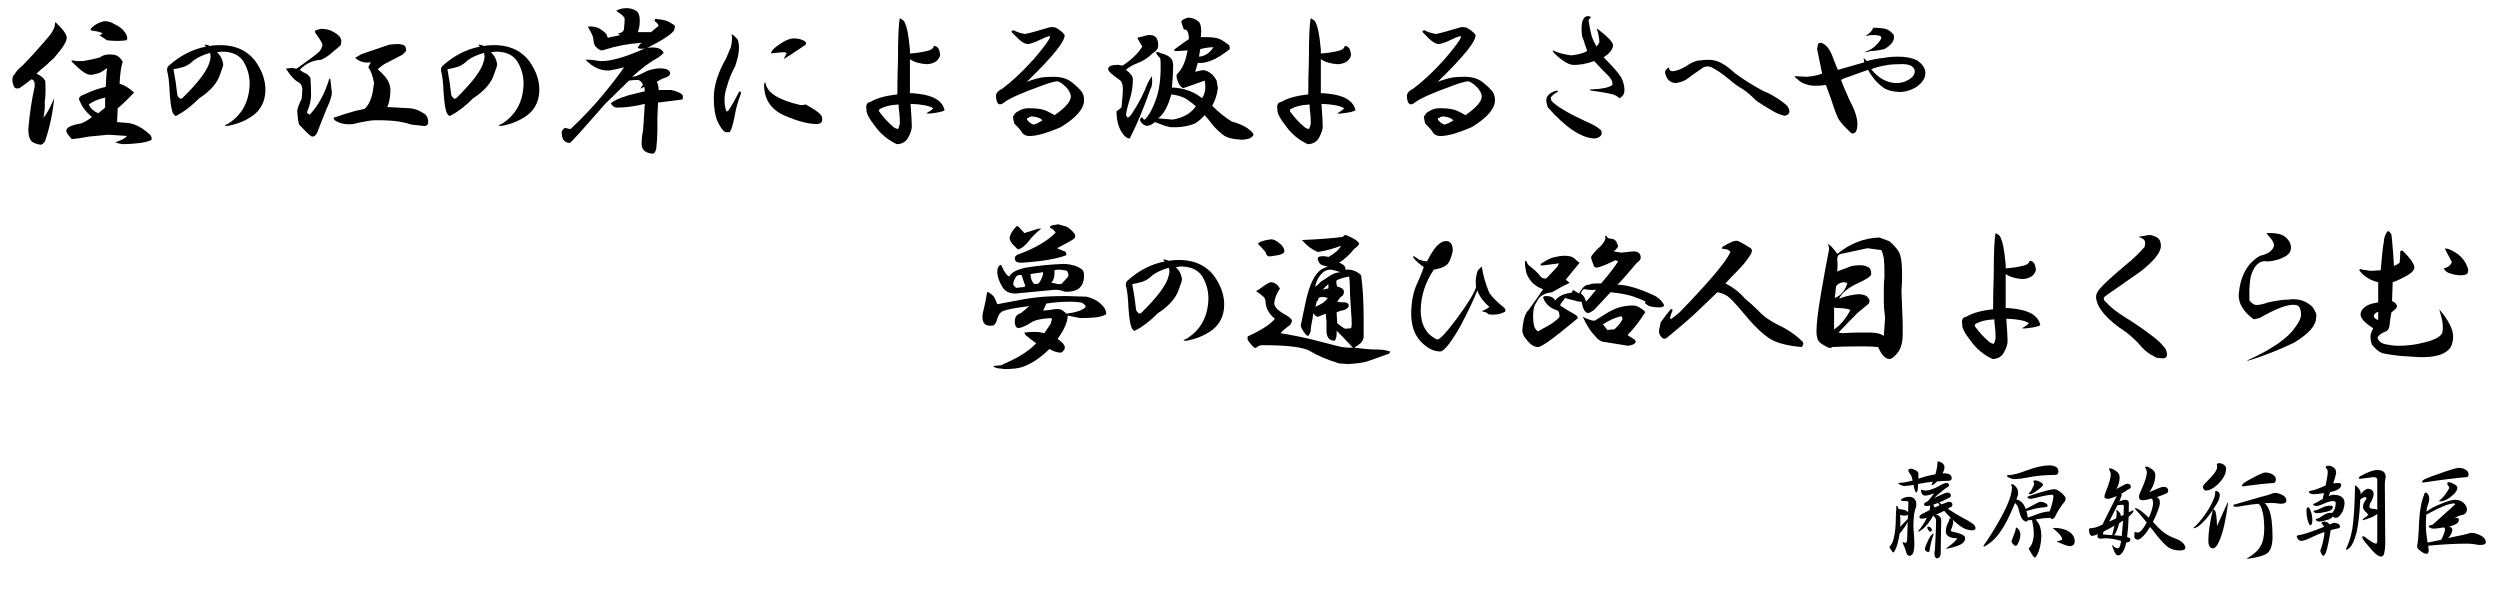 <?xml version="1.0" encoding="utf-8"?>
<!-- Generator: Adobe Illustrator 15.1.0, SVG Export Plug-In . SVG Version: 6.00 Build 0)  -->
<!DOCTYPE svg PUBLIC "-//W3C//DTD SVG 1.1//EN" "http://www.w3.org/Graphics/SVG/1.1/DTD/svg11.dtd">
<svg version="1.1" id="レイヤー_1" xmlns="http://www.w3.org/2000/svg" xmlns:xlink="http://www.w3.org/1999/xlink" x="0px"
	 y="0px" width="558.521px" height="135.516px" viewBox="0 0 558.521 135.516" enable-background="new 0 0 558.521 135.516"
	 xml:space="preserve">
<g>
	<path d="M14.906,8.438c0,0.563-0.376,1.36-1.125,2.391c-0.657,0.844-1.22,1.547-1.688,2.109c-0.563,0.47-1.173,1.033-1.828,1.688
		c-0.844,0.657-1.547,1.266-2.109,1.828c1.03,0.47,1.688,1.033,1.969,1.688c0.092,2.158,0.046,3.705-0.141,4.641
		c0.092,0.938,0,2.109-0.281,3.516c0.749-0.844,1.547-2.296,2.391-4.359c-0.281,3.188-0.938,6.328-1.969,9.422
		c-0.189,0.468-0.517,0.795-0.984,0.984c-1.22-0.189-1.969-0.517-2.25-0.984c-0.376-0.468-0.563-1.312-0.563-2.531
		c0.281-3.375,0.749-6.515,1.406-9.422c0.092-1.03-0.141-1.593-0.703-1.688c-0.844,0.657-1.736,1.314-2.672,1.969
		c-0.657,0.189-1.079,0.048-1.266-0.422c-0.47-1.217-0.422-2.109,0.141-2.672c0.468-0.749,1.077-1.406,1.828-1.969l2.25-2.391
		c1.78-1.969,3.094-3.467,3.938-4.5c0.563-0.844,0.89-1.499,0.984-1.969c0-0.281,0.046-0.563,0.141-0.844
		C14.063,6.517,14.906,7.688,14.906,8.438z M27.422,13.781c-0.376,1.125-0.611,2.767-0.703,4.922
		c1.03,0.281,2.109,0.938,3.234,1.969c-1.406,1.501-2.626,2.672-3.656,3.516l-0.141,3.094l1.688,0.141
		c1.78,0,3.562,0.798,5.344,2.391c0.468,0.281,0.703,0.703,0.703,1.266c0,0.281-0.798,0.563-2.391,0.844
		c-1.595,0.187-2.861,0.281-3.797,0.281c-0.563,0-1.22-0.141-1.969-0.422c0.374-0.095,0.749-0.235,1.125-0.422
		c0.563-0.189,1.077-0.514,1.547-0.984l-4.219-0.281l-4.359,0.422c-1.406,0.281-2.672,0.468-3.797,0.563l-0.703-0.844
		c-0.563-0.655-0.657-1.171-0.281-1.547c0.374-0.468,1.406-0.844,3.094-1.125c0.749-0.281,1.547-0.749,2.391-1.406
		c-1.314-1.125-2.204-2.296-2.672-3.516c-0.47-0.655-0.141-1.171,0.984-1.547c1.499-0.749,3.094-1.312,4.781-1.688l0.141-2.672
		l0.141-1.547c-0.938,0.751-1.688,1.173-2.25,1.266c-0.47,0.095-0.892,0.189-1.266,0.281c-0.563,0-1.173-0.233-1.828-0.703
		c-0.657-0.468-1.455-1.171-2.391-2.109c-0.281-0.374-0.281-0.514,0-0.422c0.281,0,0.563,0.048,0.844,0.141c0.468,0,0.984,0,1.547,0
		c1.688-0.281,2.953-0.563,3.797-0.844c0.749-0.563,1.78-0.749,3.094-0.563C26.202,12.329,26.859,12.845,27.422,13.781z
		 M23.484,21.797c-1.595,0.376-2.813,0.892-3.656,1.547c0.374,0.844,1.077,1.501,2.109,1.969c0.655-0.563,1.171-0.984,1.547-1.266
		V21.797z M25.453,5.344c1.125,0.47,1.969,1.125,2.531,1.969C28.452,8.064,28.547,8.626,28.266,9c-1.314,0.189-2.767,0.189-4.359,0
		l-1.688-1.125c0.281-0.092,0.514-0.233,0.703-0.422c-0.47-0.281-1.173-0.468-2.109-0.563c-0.751-0.092-0.751-0.422,0-0.984
		c0.563-0.468,1.171-0.795,1.828-0.984c0.468-0.187,0.89-0.233,1.266-0.141C24.561,4.876,25.077,5.063,25.453,5.344z"/>
	<path d="M57.038,13.641c1.593,2.25,2.342,4.5,2.25,6.75c-0.094,2.25-0.984,4.032-2.672,5.344c-1.688,1.22-3.61,2.017-5.766,2.391
		c-0.844,0-0.844-0.141,0-0.422c3.186-1.969,4.828-4.968,4.922-9c0-1.688-0.422-3.28-1.266-4.781
		c-0.938-1.593-2.58-2.391-4.922-2.391l-1.125,0.141c0.844,0.751,1.312,1.688,1.406,2.813c0,0.189-0.281,1.033-0.844,2.531
		c-0.563,1.501-1.782,2.953-3.656,4.359l-0.844,0.563c-1.782,1.782-3.423,3.048-4.922,3.797c-0.281,0.281-0.563,0.189-0.844-0.281
		c-0.375-0.468-0.657-2.015-0.844-4.641c-0.094-2.342-0.281-3.983-0.563-4.922c-0.094-0.563,0.046-0.984,0.422-1.266
		c2.531-2.25,5.295-3.656,8.297-4.219c-0.189-0.092-0.33-0.233-0.422-0.422c0.563,0,0.936,0.095,1.125,0.281
		C51.364,9.611,54.788,10.736,57.038,13.641z M43.256,13.5c-0.657,0.657-1.36,1.125-2.109,1.406
		c-0.938,0.281-1.736,0.47-2.391,0.563c0.374,1.969,0.655,3.845,0.844,5.625c0,0.281,0.233,0.611,0.703,0.984l0.422-0.141
		c3.749-3.656,5.812-6.469,6.188-8.438c0.187-0.563,0.187-1.125,0-1.688C45.317,12.283,44.1,12.845,43.256,13.5z"/>
	<path d="M73.716,6.75c1.688,0.751,2.531,1.547,2.531,2.391c0,0.189-0.048,0.517-0.141,0.984c-1.314,1.125-2.204,1.876-2.672,2.25
		c-0.376,0.281-0.938,0.611-1.688,0.984c-1.876,0.095-3.47,0.844-4.781,2.25l0.844,0.563c0.749,0.281,1.266,0.703,1.547,1.266
		c0.092,1.22,0.141,2.439,0.141,3.656c0,1.22-0.281,2.485-0.844,3.797c-0.189,0.281,0,0.517,0.563,0.703
		c1.874-1.969,3.327-4.641,4.359-8.016c0.187-0.092,0.281,0.095,0.281,0.563l0.281,2.531c0,0.751-0.376,1.923-1.125,3.516
		c-0.844,2.063-1.547,3.845-2.109,5.344c-0.281,0.657-0.657,0.984-1.125,0.984c-0.281,0-1.033-0.655-2.25-1.969l-0.703-0.703
		c-0.189-0.563-0.33-1.593-0.422-3.094c0.092-0.655,0.422-1.547,0.984-2.672c0.092-0.749,0.141-1.452,0.141-2.109v-0.281
		c-0.095-0.655-0.422-1.125-0.984-1.406c-0.751-0.374-1.642-1.358-2.672-2.953c0.655-0.092,1.171-0.141,1.547-0.141
		c0.281,0.095,0.563,0.141,0.844,0.141c2.813-1.969,4.5-3.234,5.063-3.797c0.468-0.563,0.703-1.077,0.703-1.547
		c0-0.281-0.47-1.077-1.406-2.391c-0.376-0.468-0.376-0.749,0-0.844c0.749-0.281,1.266-0.374,1.547-0.281
		C72.637,6.469,73.153,6.563,73.716,6.75z M86.935,9.984c0.655-0.092,1.312-0.141,1.969-0.141c0.655,0,1.171,0.141,1.547,0.422
		c0.187,0.189,0.281,0.563,0.281,1.125l-0.844,0.844c-1.406,0.751-2.485,1.314-3.234,1.688c-0.844,0.376-1.595,0.892-2.25,1.547
		c1.217,1.125,1.969,1.969,2.25,2.531c0.374,0.751,0.563,1.406,0.563,1.969c0,1.22-0.141,2.298-0.422,3.234l-0.281,0.703
		l5.063,0.281c1.03,0.095,1.969,0.422,2.813,0.984c0.844,0.376,1.266,1.079,1.266,2.109c0,0.657-0.376,0.938-1.125,0.844
		l-2.531-0.281c-0.844-0.281-1.828-0.514-2.953-0.703c-1.314-0.187-2.907-0.281-4.781-0.281c-0.938,0-1.828,0.095-2.672,0.281
		c-0.657,0.095-1.547,0.281-2.672,0.563c-1.501,0.189-2.813-0.046-3.938-0.703c-0.376-0.281-0.517-0.514-0.422-0.703
		c1.593-0.563,3.234-1.077,4.922-1.547l1.969-0.422c0.655-0.563,1.171-1.452,1.547-2.672c0.187-0.563,0.374-1.593,0.563-3.094
		c-0.281-1.593-0.703-2.764-1.266-3.516c0.092-0.281,0.281-0.655,0.563-1.125c-1.406,0.189-2.58-0.141-3.516-0.984l1.406-0.844
		L86.935,9.984z"/>
	<path d="M118.237,13.641c1.593,2.25,2.342,4.5,2.25,6.75c-0.095,2.25-0.984,4.032-2.672,5.344c-1.688,1.22-3.61,2.017-5.766,2.391
		c-0.844,0-0.844-0.141,0-0.422c3.186-1.969,4.827-4.968,4.922-9c0-1.688-0.422-3.28-1.266-4.781
		c-0.938-1.593-2.58-2.391-4.922-2.391l-1.125,0.141c0.844,0.751,1.312,1.688,1.406,2.813c0,0.189-0.281,1.033-0.844,2.531
		c-0.563,1.501-1.782,2.953-3.656,4.359l-0.844,0.563c-1.782,1.782-3.423,3.048-4.922,3.797c-0.281,0.281-0.563,0.189-0.844-0.281
		c-0.376-0.468-0.657-2.015-0.844-4.641c-0.095-2.342-0.281-3.983-0.563-4.922c-0.095-0.563,0.046-0.984,0.422-1.266
		c2.531-2.25,5.295-3.656,8.297-4.219c-0.189-0.092-0.33-0.233-0.422-0.422c0.563,0,0.936,0.095,1.125,0.281
		C112.564,9.611,115.987,10.736,118.237,13.641z M104.456,13.5c-0.657,0.657-1.36,1.125-2.109,1.406
		c-0.938,0.281-1.736,0.47-2.391,0.563c0.374,1.969,0.655,3.845,0.844,5.625c0,0.281,0.233,0.611,0.703,0.984l0.422-0.141
		c3.749-3.656,5.812-6.469,6.188-8.438c0.187-0.563,0.187-1.125,0-1.688C106.517,12.283,105.3,12.845,104.456,13.5z"/>
	<path d="M142.087,2.391c0.563,0.376,0.844,1.079,0.844,2.109c0,0.657-0.048,1.22-0.141,1.688c-0.094,0.376-0.189,0.703-0.281,0.984
		c0.655,0,1.639,0,2.953,0c0.468-0.374,1.031-0.844,1.688-1.406c-0.094-0.374-0.375-0.703-0.844-0.984
		c-0.094-0.374,0-0.563,0.281-0.563c0.936,0.095,1.688,0.235,2.25,0.422c0.374,0.095,0.984,0.422,1.828,0.984
		c0.187,0.189,0.141,0.611-0.141,1.266c-0.751,0.938-2.72,2.204-5.906,3.797c1.969-0.281,3.186,0.095,3.656,1.125
		c-0.281,0.281-0.657,0.611-1.125,0.984c-1.782,0.938-3.75,2.391-5.906,4.359l0.844-0.141c0.936-0.374,1.639-0.703,2.109-0.984
		c0.468-0.281,1.266-0.514,2.391-0.703c1.78-0.187,2.813,0.095,3.094,0.844c0.187,0.563-0.375,1.033-1.688,1.406
		c-0.563,0.281-0.984,0.517-1.266,0.703c0.281,0.47,0.422,1.079,0.422,1.828h2.813c1.312,0.281,2.156,0.657,2.531,1.125
		c0.092,0.281,0.092,0.611,0,0.984c-2.158,0.281-3.986,0.517-5.484,0.703l-0.141,3.234c0,0.938,0,1.736,0,2.391
		c0,1.688-0.094,3.28-0.281,4.781c-0.189,0.749-0.516,1.077-0.984,0.984c-1.5-0.189-2.25-0.892-2.25-2.109
		c0-1.125,0.092-2.061,0.281-2.813c0.092-0.844,0.233-2.905,0.422-6.188c-2.25,0.563-4.359,0.844-6.328,0.844
		c-0.563-0.092-0.984-0.422-1.266-0.984c0.655-0.563,1.875-1.125,3.656-1.688c1.031-0.281,2.342-0.608,3.938-0.984
		c0-0.281-0.048-0.608-0.141-0.984l-0.844,0.422c0.187-0.374,0.374-0.655,0.563-0.844c-0.094-0.468-0.422-0.844-0.984-1.125
		c-0.751,0-1.455,0.048-2.109,0.141l-5.344,5.203c-5.063,5.814-7.688,8.719-7.875,8.719c-1.219,0-1.828-0.798-1.828-2.391
		c0-0.281,0.233-0.608,0.703-0.984c0.655,0.189,1.077,0.281,1.266,0.281c2.718-2.531,5.155-5.108,7.313-7.734
		c2.156-2.624,3.703-4.641,4.641-6.047c-1.125,0.281-2.204,0.517-3.234,0.703c-1.969,0.095-3.75-0.703-5.344-2.391
		c0.374-0.092,1.453,0,3.234,0.281c2.25,0.095,5.577-0.844,9.984-2.813c-0.563,0.095-0.938,0.095-1.125,0
		c-0.47,0-0.563-0.141-0.281-0.422c0.092-0.281,0.328-0.563,0.703-0.844c-2.907,0.189-5.673,0.703-8.297,1.547
		c-0.47,0.189-0.844,0.189-1.125,0c-0.751-0.468-1.173-0.984-1.266-1.547l-0.141-0.984c0-0.374-0.33-1.125-0.984-2.25
		c-0.281-0.281-0.189-0.422,0.281-0.422c0.563,0,1.125,0.095,1.688,0.281c0.468,0.189,1.031,0.563,1.688,1.125
		c0.281,0.281,0.468,0.657,0.563,1.125l2.672-0.563c0-0.187-0.141-0.327-0.422-0.422c0.936-0.092,1.406-0.468,1.406-1.125
		c0.092-0.749,0.141-1.452,0.141-2.109c0-0.374-0.516-0.89-1.547-1.547c-0.375-0.281-0.375-0.422,0-0.422
		c0.468-0.281,1.171-0.422,2.109-0.422C140.773,1.828,141.431,2.017,142.087,2.391z"/>
	<path d="M164.813,8.859c0.187,0.47,0.281,1.125,0.281,1.969c0,0.938-0.281,2.25-0.844,3.938c-0.844,1.595-1.455,3.094-1.828,4.5
		c-0.376,1.033-0.563,2.109-0.563,3.234c0,0.751,0.141,1.547,0.422,2.391c0.092,0,0.233-0.046,0.422-0.141
		c0.749-1.125,1.547-2.531,2.391-4.219c0.281-0.187,0.422-0.141,0.422,0.141v0.281c-0.657,1.688-1.125,3.375-1.406,5.063
		c-0.376,1.969-0.751,3.142-1.125,3.516h-0.703c-0.47,0-1.033-0.608-1.688-1.828c-0.751-1.312-1.125-3.28-1.125-5.906
		c0-1.312,0.233-2.718,0.703-4.219c0.563-1.688,1.217-3.14,1.969-4.359c0.563-1.312,0.936-2.202,1.125-2.672
		c0.187-0.655,0.281-1.452,0.281-2.391c-0.189-0.374-0.141-0.514,0.141-0.422C164.061,8.016,164.437,8.392,164.813,8.859z
		 M178.875,23.484c0.374,0,0.749-0.046,1.125-0.141c2.437,1.314,3.656,2.298,3.656,2.953c0.187,0.938-0.235,1.406-1.266,1.406
		c-1.876,0-4.313-0.655-7.313-1.969c-3.001-1.406-4.454-3.749-4.359-7.031c0.093-0.187,0.187-0.281,0.281-0.281
		C171.281,20.672,173.905,22.359,178.875,23.484z M179.438,9C180,9.281,180.187,9.611,180,9.984
		c-2.063,1.406-3.704,2.485-4.922,3.234l0.703-1.406l-0.563-0.141c-0.563,0-1.173,0.048-1.828,0.141
		c-0.47,0-0.844,0.048-1.125,0.141c0-0.563,0.655-1.266,1.969-2.109c1.218-0.844,2.25-1.266,3.094-1.266
		C178.077,8.578,178.78,8.719,179.438,9z"/>
	<path d="M203.006,8.578c0.093,0.844,0.187,1.688,0.281,2.531c0,0.281,0,0.563,0,0.844c1.406-0.092,2.672-0.281,3.797-0.563
		c0.937-0.187,1.452-0.563,1.547-1.125c0.844,0,1.312,0.703,1.406,2.109c-0.376,1.22-1.36,1.876-2.953,1.969
		c-1.595-0.092-2.86-0.468-3.797-1.125v5.766c0,0.657,0,1.266,0,1.828c0.563,0,1.171,0.048,1.828,0.141
		c3.468,0.376,5.437,1.595,5.906,3.656c-0.281,0.281-1.22,0.517-2.813,0.703c-0.563,0.095-0.984,0.095-1.266,0
		c0.844-0.468,1.358-0.844,1.547-1.125c-0.844-0.563-2.531-0.89-5.063-0.984c0.187,2.626,0.281,4.313,0.281,5.063
		c0,0.657-0.281,1.501-0.844,2.531c-0.563,0.936-1.406,1.406-2.531,1.406c-1.969-0.938-3.563-2.25-4.781-3.938
		c-1.406-1.78-2.063-3.045-1.969-3.797c-0.188-1.03,0.093-1.593,0.844-1.688c1.406-0.844,3.421-1.406,6.047-1.688
		c0-2.437,0.046-4.968,0.141-7.594c0-5.155,0.141-8.297,0.422-9.422c0.374,0.189,0.655,0.376,0.844,0.563
		C202.349,5.203,202.725,6.517,203.006,8.578z M196.396,24.469v0.422c1.03,1.406,2.062,2.531,3.094,3.375
		c0.281,0.281,0.655,0.47,1.125,0.563c0.187-0.281,0.327-0.703,0.422-1.266c0-1.03-0.048-1.874-0.141-2.531
		c-0.095-0.655-0.141-1.217-0.141-1.688C198.88,23.438,197.427,23.814,196.396,24.469z"/>
	<path d="M235.856,6.188c0.749,0.376,1.406,0.892,1.969,1.547c0.281,1.314-2.531,4.83-8.438,10.547
		c1.217-0.468,2.342-0.795,3.375-0.984c0.654-0.092,1.547-0.141,2.672-0.141s2.109,0.189,2.953,0.563
		c0.844,0.376,1.874,1.22,3.094,2.531c0.468,0.563,0.703,1.22,0.703,1.969c0.092,1.969-1.642,4.032-5.203,6.188
		c-2.813,1.22-5.017,1.876-6.609,1.969c-1.125,0.095-1.877-0.281-2.25-1.125c-0.376-0.468-0.893-1.03-1.547-1.688
		c-0.095-0.563-0.189-1.03-0.281-1.406c0.281-0.655,0.654-1.077,1.125-1.266c0.844-0.563,1.779-0.795,2.813-0.703
		c0.749,0,1.406,0.048,1.969,0.141c0.749,0.095,1.547,0.376,2.391,0.844c0.373,0.189,0.703,0.376,0.984,0.563
		c2.342-1.593,3.562-2.953,3.656-4.078c0-0.749-0.376-1.499-1.125-2.25c-0.752-0.749-1.406-1.171-1.969-1.266
		c-1.033,0.189-2.158,0.517-3.375,0.984c-4.408,1.595-7.172,2.813-8.297,3.656c-1.22,1.033-1.877,0.563-1.969-1.406
		c0.092-0.655,0.563-1.171,1.406-1.547c2.25-1.688,4.592-3.889,7.031-6.609c2.25-2.624,3.467-4.265,3.656-4.922l-0.141-0.281
		l-1.125,0.422c-1.688,0.844-2.907,1.314-3.656,1.406c-0.752,0-1.688-0.608-2.813-1.828l-0.703-0.703
		c-0.281-0.281-0.189-0.468,0.281-0.563c0.654,0.376,1.498,0.657,2.531,0.844c1.03-0.187,2.764-0.655,5.203-1.406
		C234.731,6.001,235.294,6.001,235.856,6.188z M229.669,27c0.281,0.376,0.703,0.657,1.266,0.844
		c0.844-0.281,1.498-0.608,1.969-0.984c-0.471-0.468-1.22-0.749-2.25-0.844c-0.376,0-0.657,0.095-0.844,0.281
		C229.339,26.392,229.293,26.626,229.669,27z"/>
	<path d="M258.722,10.547c-0.095,0.47-0.517,0.938-1.266,1.406c-0.938,0.938-2.018,1.642-3.234,2.109
		c-1.22,0.47-2.109,0.984-2.672,1.547c1.03,0.751,1.547,1.455,1.547,2.109c0,1.501-0.235,3.001-0.703,4.5
		c-0.471,1.501-0.752,2.672-0.844,3.516l0.422,0.563c0.373-0.187,0.749-0.608,1.125-1.266c1.312-1.969,2.437-4.17,3.375-6.609
		c0.373-0.655,0.654-1.125,0.844-1.406c0.187,1.314,0.092,2.25-0.281,2.813c-1.501,4.313-3.048,8.016-4.641,11.109
		c-0.657,0-1.314-0.563-1.969-1.688c-0.657-1.217-0.984-2.672-0.984-4.359c0.749-0.563,1.125-0.89,1.125-0.984l0.281-3.234
		c0.092-1.499-0.141-2.437-0.703-2.813c-1.596-1.125-2.439-1.874-2.531-2.25c-0.189-0.749,0.563-1.125,2.25-1.125
		c0.373,0.095,0.703,0.141,0.984,0.141c1.969-1.312,3.421-2.718,4.359-4.219c-0.471-0.749-0.844-1.406-1.125-1.969
		c0.844-0.187,1.547-0.374,2.109-0.563C258.064,7.594,258.908,8.486,258.722,10.547z M267.722,4.781
		c0.563,0.47,0.749,1.642,0.563,3.516c0.373,0,0.749,0,1.125,0c1.125,0,2.015,0.095,2.672,0.281
		c0.654,0.189,1.498,0.703,2.531,1.547c0.092,0.189,0.141,0.47,0.141,0.844c-1.688,1.314-3.048,2.158-4.078,2.531
		c-0.938,0.376-1.782,0.563-2.531,0.563h-0.563l-0.563,1.969l1.266-0.281c0.654-0.187,1.357,0,2.109,0.563
		c0.468,0.281,0.936,0.844,1.406,1.688l0.281,1.688c-0.189,1.501-0.611,2.813-1.266,3.938c1.498,1.501,2.953,2.672,4.359,3.516
		c2.342,0.657,3.938,1.547,4.781,2.672c0.187,0.281,0,0.611-0.563,0.984c-0.281,0.187-0.893,0.327-1.828,0.422
		c-2.158-0.095-3.61-0.468-4.359-1.125c-1.22-0.936-2.25-2.015-3.094-3.234l-0.984-1.125c-0.563,0.657-1.266,1.266-2.109,1.828
		c-1.596,0.657-3.424,0.938-5.484,0.844c-0.471-0.092-0.893-0.187-1.266-0.281c0.563,0.189-0.049-0.046-1.828-0.703l-0.422-0.141
		c-1.033,0.844-1.877,1.033-2.531,0.563c-0.938-0.749-1.033-1.312-0.281-1.688c0.092,0.376,0.281,0.563,0.563,0.563
		c0.936-0.936,1.779-2.483,2.531-4.641c0.749-2.155,1.076-4.874,0.984-8.156c0-0.655-0.095-1.03-0.281-1.125
		c-0.471-0.468-0.703-0.844-0.703-1.125c0.281-0.092,0.563-0.046,0.844,0.141c1.125,0.281,1.92,0.657,2.391,1.125
		c0.373,0.376,0.563,0.984,0.563,1.828c0,1.314-0.095,2.907-0.281,4.781c2.623,0.095,4.873,0.892,6.75,2.391
		c0.563-0.936,0.795-1.874,0.703-2.813c0-0.374-0.049-0.749-0.141-1.125c-1.782,0.657-3.375,1.22-4.781,1.688
		c-0.471-0.187-0.844-0.608-1.125-1.266c-0.376-0.936-0.471-1.547-0.281-1.828c1.125-1.125,1.874-2.718,2.25-4.781l0.141-0.563
		l-1.969,0.141c-1.125,0.095-1.36-0.092-0.703-0.563c1.125-0.844,2.109-1.547,2.953-2.109c0-1.125-0.235-1.828-0.703-2.109h-0.422
		c-0.189-0.468-0.376-1.03-0.563-1.688c0-0.281,0.232-0.514,0.703-0.703c0.187-0.092,0.422-0.187,0.703-0.281
		C266.267,3.938,267.064,4.219,267.722,4.781z M261.675,21.094c-0.752,2.72-1.736,4.5-2.953,5.344l3.234,0.281
		c2.342-0.374,4.078-1.358,5.203-2.953c-0.471-0.468-1.266-1.077-2.391-1.828C263.735,21.47,262.705,21.188,261.675,21.094z
		 M271.097,10.547c-0.844,0-1.828,0.141-2.953,0.422l-0.281,1.688C269.174,12.564,270.253,11.861,271.097,10.547z"/>
	<path d="M294.807,8.578c0.093,0.844,0.187,1.688,0.281,2.531c0,0.281,0,0.563,0,0.844c1.406-0.092,2.672-0.281,3.797-0.563
		c0.937-0.187,1.452-0.563,1.547-1.125c0.844,0,1.312,0.703,1.406,2.109c-0.376,1.22-1.36,1.876-2.953,1.969
		c-1.595-0.092-2.86-0.468-3.797-1.125v5.766c0,0.657,0,1.266,0,1.828c0.563,0,1.171,0.048,1.828,0.141
		c3.468,0.376,5.437,1.595,5.906,3.656c-0.281,0.281-1.22,0.517-2.813,0.703c-0.563,0.095-0.984,0.095-1.266,0
		c0.844-0.468,1.358-0.844,1.547-1.125c-0.844-0.563-2.531-0.89-5.063-0.984c0.187,2.626,0.281,4.313,0.281,5.063
		c0,0.657-0.281,1.501-0.844,2.531c-0.563,0.936-1.406,1.406-2.531,1.406c-1.969-0.938-3.563-2.25-4.781-3.938
		c-1.406-1.78-2.063-3.045-1.969-3.797c-0.188-1.03,0.093-1.593,0.844-1.688c1.406-0.844,3.421-1.406,6.047-1.688
		c0-2.437,0.046-4.968,0.141-7.594c0-5.155,0.141-8.297,0.422-9.422c0.374,0.189,0.655,0.376,0.844,0.563
		C294.149,5.203,294.525,6.517,294.807,8.578z M288.197,24.469v0.422c1.03,1.406,2.062,2.531,3.094,3.375
		c0.281,0.281,0.655,0.47,1.125,0.563c0.187-0.281,0.327-0.703,0.422-1.266c0-1.03-0.048-1.874-0.141-2.531
		c-0.095-0.655-0.141-1.217-0.141-1.688C290.681,23.438,289.228,23.814,288.197,24.469z"/>
	<path d="M327.656,6.188c0.749,0.376,1.406,0.892,1.969,1.547c0.281,1.314-2.531,4.83-8.438,10.547
		c1.218-0.468,2.343-0.795,3.375-0.984c0.655-0.092,1.547-0.141,2.672-0.141s2.109,0.189,2.953,0.563
		c0.844,0.376,1.874,1.22,3.094,2.531c0.468,0.563,0.703,1.22,0.703,1.969c0.093,1.969-1.642,4.032-5.203,6.188
		c-2.813,1.22-5.017,1.876-6.609,1.969c-1.125,0.095-1.876-0.281-2.25-1.125c-0.376-0.468-0.892-1.03-1.547-1.688
		c-0.095-0.563-0.188-1.03-0.281-1.406c0.281-0.655,0.655-1.077,1.125-1.266c0.844-0.563,1.78-0.795,2.813-0.703
		c0.749,0,1.406,0.048,1.969,0.141c0.749,0.095,1.547,0.376,2.391,0.844c0.374,0.189,0.703,0.376,0.984,0.563
		c2.343-1.593,3.562-2.953,3.656-4.078c0-0.749-0.376-1.499-1.125-2.25c-0.751-0.749-1.406-1.171-1.969-1.266
		c-1.032,0.189-2.157,0.517-3.375,0.984c-4.407,1.595-7.172,2.813-8.297,3.656c-1.22,1.033-1.876,0.563-1.969-1.406
		c0.093-0.655,0.563-1.171,1.406-1.547c2.25-1.688,4.593-3.889,7.031-6.609c2.25-2.624,3.468-4.265,3.656-4.922l-0.141-0.281
		l-1.125,0.422c-1.688,0.844-2.907,1.314-3.656,1.406c-0.751,0-1.688-0.608-2.813-1.828l-0.703-0.703
		c-0.281-0.281-0.188-0.468,0.281-0.563c0.655,0.376,1.499,0.657,2.531,0.844c1.03-0.187,2.765-0.655,5.203-1.406
		C326.531,6.001,327.094,6.001,327.656,6.188z M321.469,27c0.281,0.376,0.703,0.657,1.266,0.844
		c0.844-0.281,1.499-0.608,1.969-0.984c-0.47-0.468-1.22-0.749-2.25-0.844c-0.376,0-0.657,0.095-0.844,0.281
		C321.14,26.392,321.093,26.626,321.469,27z"/>
	<path d="M346.443,21.797l0.141,0.703c1.125,1.22,3.608,2.72,7.453,4.5c1.78,0.751,2.999,1.455,3.656,2.109
		c0.187,0.376,0.187,0.751,0,1.125c-0.281,0.376-0.751,0.611-1.406,0.703c-3.001-0.092-6.517-2.437-10.547-7.031l-0.281-1.266
		c-0.095-1.125,0.655-1.92,2.25-2.391c0.374,0,0.468,0.095,0.281,0.281C347.239,20.907,346.725,21.329,346.443,21.797z
		 M355.584,8.016c0.187,0.657,0.563,1.455,1.125,2.391l0.563-0.844c0.093-0.281,0-1.077-0.281-2.391l-0.281-0.703
		c0.187,0,0.374,0.095,0.563,0.281c2.062,1.595,3.094,2.72,3.094,3.375c0,0.563-0.376,1.22-1.125,1.969
		c-0.376,0.281-0.703,0.517-0.984,0.703c1.969,1.969,3.28,3.47,3.938,4.5c0.563,1.125,0.796,2.204,0.703,3.234
		c-0.095,0.657-0.47,1.125-1.125,1.406c-0.376-0.374-0.844-0.655-1.406-0.844c-1.595-0.374-3.234-0.655-4.922-0.844
		c-0.47-0.187-0.376-0.281,0.281-0.281c2.25-0.092,3.749-0.422,4.5-0.984c0.093-0.563-0.141-1.171-0.703-1.828
		c-1.22-1.217-2.345-2.391-3.375-3.516c-1.782,0.657-3.423,0.938-4.922,0.844c-1.032-0.187-2.298-0.984-3.797-2.391
		c-0.376-0.374-0.563-0.655-0.563-0.844c1.218,0.563,2.624,0.938,4.219,1.125c1.593-0.187,2.765-0.514,3.516-0.984
		c-0.47-1.312-0.751-2.155-0.844-2.531c-0.281-0.468-0.422-1.266-0.422-2.391c0-0.655,0.046-1.171,0.141-1.547
		c0.374-1.217,1.03-1.593,1.969-1.125c-0.188,0.281-0.376,0.517-0.563,0.703C355.162,6.188,355.396,7.361,355.584,8.016z"/>
	<path d="M384.778,14.203c0.844,0.47,1.828,1.22,2.953,2.25c1.779,1.314,3.797,2.58,6.047,3.797
		c2.061,0.844,3.889,1.969,5.484,3.375c0.844,1.22,0.654,1.969-0.563,2.25c-1.125-0.281-2.109-0.703-2.953-1.266
		c-1.033-0.563-2.158-1.266-3.375-2.109c-1.22-1.217-2.204-2.061-2.953-2.531c-1.125-0.655-2.109-1.358-2.953-2.109
		c-1.688-1.406-3.048-2.342-4.078-2.813c-0.563-0.281-1.174-0.281-1.828,0c-1.782,1.22-2.907,2.017-3.375,2.391
		c-0.657,0.563-1.596,0.938-2.813,1.125c-1.314-0.092-2.109-0.89-2.391-2.391c0-0.374,0.281-0.749,0.844-1.125
		c0.092,0.657,0.422,0.938,0.984,0.844c1.03-0.092,2.296-0.655,3.797-1.688c0.844-0.468,1.593-0.703,2.25-0.703
		c0.563-0.092,1.171-0.141,1.828-0.141C382.81,13.359,383.84,13.641,384.778,14.203z"/>
	<path d="M409.472,12.797c0.563,1.501,0.936,2.439,1.125,2.813c1.688-0.468,3.656-1.03,5.906-1.688
		c-0.095-0.374-0.141-0.703-0.141-0.984l0.703,0.703c1.406-0.374,2.672-0.608,3.797-0.703c0.936-0.187,2.015-0.281,3.234-0.281
		c1.688,0,3.094,0.281,4.219,0.844c1.217,0.844,1.828,1.782,1.828,2.813c0,1.125-0.657,2.158-1.969,3.094
		c-1.406,0.844-2.767,1.22-4.078,1.125c-1.501-0.092-2.626-0.422-3.375-0.984c-1.406-1.03-2.531-2.342-3.375-3.938
		c-1.125,0.376-2.439,0.844-3.938,1.406c-0.938,0.281-1.642,0.563-2.109,0.844c0.187,0.563,0.795,2.017,1.828,4.359
		c1.217,2.25,1.828,4.078,1.828,5.484c0,1.501-0.422,2.204-1.266,2.109c-1.596-1.406-2.626-2.577-3.094-3.516
		c-0.471-1.03-0.984-2.437-1.547-4.219c-0.563-1.499-0.938-2.531-1.125-3.094c-1.969,0.281-3.424,0.235-4.359-0.141
		c-0.752-0.187-1.406-0.563-1.969-1.125c-0.281-0.187-0.517-0.422-0.703-0.703l2.672,0.141c1.312-0.092,2.482-0.327,3.516-0.703
		l-1.125-5.484l0.141-0.844c0.092-0.563,0.468-0.703,1.125-0.422C408.157,10.173,408.909,11.204,409.472,12.797z M420.581,6.328
		c1.03,0.095,1.874,0.611,2.531,1.547v0.563c0,0.844-0.703,1.688-2.109,2.531c-1.22,0.281-2.25,0.422-3.094,0.422
		c-0.471,0.189-0.938,0.281-1.406,0.281c1.688-0.563,2.953-1.593,3.797-3.094c0-0.281-0.095-0.468-0.281-0.563
		c-0.657-0.187-1.406-0.233-2.25-0.141c-0.376,0.095-0.703,0.141-0.984,0.141c0.936-0.563,1.498-1.171,1.688-1.828
		C419.221,6.188,419.924,6.236,420.581,6.328z M421.847,14.484c-1.688,0.281-2.953,0.611-3.797,0.984
		c1.593,1.969,3.421,3.001,5.484,3.094c0.844,0,1.593-0.141,2.25-0.422c1.217-0.563,1.874-1.217,1.969-1.969
		c0.092-0.563-0.141-1.03-0.703-1.406c-0.563-0.374-1.501-0.514-2.813-0.422C423.394,14.344,422.596,14.392,421.847,14.484z"/>
	<path d="M222.778,67.969l5.203-0.984l0.844-0.141c0.373-0.092,1.357-0.233,2.953-0.422c1.593-0.187,3.797-0.281,6.609-0.281
		l4.359,0.141c1.874,0.47,3.234,1.36,4.078,2.672c0.281,0.563,0.373,0.984,0.281,1.266c-0.657,0.376-1.501,0.611-2.531,0.703
		c-1.125,0.095-2.204,0.141-3.234,0.141c-0.471-0.092-1.406-0.281-2.813-0.563c0,1.406-0.752,3.142-2.25,5.203
		c1.312,0.938,1.828,1.688,1.547,2.25s-0.611,0.844-0.984,0.844c-0.844-0.092-1.642-0.374-2.391-0.844
		c-1.877,1.874-3.797,3.186-5.766,3.938c-0.938,0.374-2.391,0.563-4.359,0.563c-0.376-0.095-0.752-0.141-1.125-0.141
		c-0.752-0.095-1.174-0.281-1.266-0.563l1.688-0.141l1.828-0.844c2.623-1.22,4.641-2.577,6.047-4.078
		c-0.938-0.655-1.547-1.125-1.828-1.406c-0.376-0.187-0.657-0.514-0.844-0.984c0.749-0.092,1.547-0.141,2.391-0.141
		c0.749,0,1.452,0.095,2.109,0.281l1.406-2.109l0.281-0.984l-0.141-0.281c-2.158,0.095-3.656,0.422-4.5,0.984
		c-1.125,0.751-2.109,1.173-2.953,1.266c-0.471-0.187-0.703-0.655-0.703-1.406c0-0.655,0.141-1.125,0.422-1.406
		s0.608-0.468,0.984-0.563l1.828-1.547c-3.094,0.376-5.063,0.751-5.906,1.125c-0.657,0.281-1.125,1.033-1.406,2.25
		c-0.281,0.657-0.611,0.984-0.984,0.984c-1.688,0.189-2.391-0.703-2.109-2.672c0.468-1.874,0.795-3.467,0.984-4.781
		c0.092-0.092,0.281-0.046,0.563,0.141l0.844,0.703C222.308,66.703,222.589,67.314,222.778,67.969z M239.653,59.25
		c0.654,0.095,1.357,0.422,2.109,0.984c0.281,0.281,0.422,0.703,0.422,1.266c0,2.626-1.455,3.845-4.359,3.656
		c-0.657-0.281-1.36-0.422-2.109-0.422c-4.781,0.47-7.734,0.751-8.859,0.844c-1.406,0-2.391-0.514-2.953-1.547
		c-0.657-1.03-1.033-2.109-1.125-3.234l0.141-0.984c0.373-0.655,0.654-0.795,0.844-0.422c0.563,1.314,1.125,2.109,1.688,2.391
		c0.373-0.655,1.076-1.171,2.109-1.547c0.563-0.187,1.076-0.327,1.547-0.422c2.813-0.468,5.625-0.749,8.438-0.844
		C238.293,58.969,238.996,59.063,239.653,59.25z M228.825,52.078c0.654-0.187,1.406-0.422,2.25-0.703
		c0.749-0.281,1.266-0.374,1.547-0.281c-0.657,0.47-1.406,1.173-2.25,2.109c-1.125,1.501-2.109,2.345-2.953,2.531
		c-1.406-1.217-2.018-2.155-1.828-2.813c0.187-0.749,0.654-1.499,1.406-2.25c0.092-0.281,0.327-0.233,0.703,0.141
		C228.354,51.47,228.73,51.892,228.825,52.078z M226.435,63.75l0.563,0.563c0.187,0,0.608-0.046,1.266-0.141
		c0.654,0,0.89-0.187,0.703-0.563c-0.281-0.749-0.517-1.452-0.703-2.109c-0.189-0.092-0.471-0.092-0.844,0l-0.422,0.281
		C226.435,62.72,226.245,63.376,226.435,63.75z M238.388,50.672c1.217,0.844,1.828,1.547,1.828,2.109
		c0,0.281-0.235,0.563-0.703,0.844c-0.281,0.189-1.406,0.798-3.375,1.828l1.969,0.844c0.092,0.281,0.141,0.517,0.141,0.703
		c-2.158,0.844-5.484,1.406-9.984,1.688c-0.657,0-1.079-0.092-1.266-0.281c-0.189-0.187-0.281-0.422-0.281-0.703
		c0-0.374,0.232-0.655,0.703-0.844c3.843-1.406,6.655-3.045,8.438-4.922c-0.281-0.374-0.563-0.655-0.844-0.844
		c-0.563-0.187-0.611-0.422-0.141-0.703l1.547-0.281L238.388,50.672z M230.231,61.219c0,0.938,0.281,1.688,0.844,2.25
		c0.281,0,0.608-0.046,0.984-0.141c0.654-0.936,0.984-1.78,0.984-2.531l-0.844,0.141C231.543,61.032,230.886,61.126,230.231,61.219z
		 M233.747,67.828c-0.189,0.47-0.422,0.984-0.703,1.547l1.688-0.141c0.654-0.187,1.357-0.233,2.109-0.141
		c0.468,0.189,0.936,0.517,1.406,0.984c2.155-0.281,3.562-0.749,4.219-1.406c0.187-0.187,0.046-0.468-0.422-0.844
		c-0.281-0.187-0.563-0.281-0.844-0.281c-0.563-0.092-1.266-0.141-2.109-0.141C237.122,67.406,235.34,67.547,233.747,67.828z
		 M234.872,63.188c0.373,0,0.844,0.095,1.406,0.281h0.844l1.406-1.547c0.281-0.281,0.232-0.749-0.141-1.406
		c-0.281-0.092-0.844-0.187-1.688-0.281c-0.376,0-0.752,0.048-1.125,0.141C235.667,61.595,235.435,62.533,234.872,63.188z"/>
	<path d="M271.237,61.641c1.593,2.25,2.342,4.5,2.25,6.75c-0.095,2.25-0.984,4.032-2.672,5.344c-1.688,1.22-3.61,2.017-5.766,2.391
		c-0.844,0-0.844-0.141,0-0.422c3.186-1.969,4.827-4.968,4.922-9c0-1.688-0.422-3.28-1.266-4.781
		c-0.938-1.593-2.58-2.391-4.922-2.391l-1.125,0.141c0.844,0.751,1.312,1.688,1.406,2.813c0,0.189-0.281,1.033-0.844,2.531
		c-0.563,1.501-1.782,2.953-3.656,4.359l-0.844,0.563c-1.782,1.782-3.424,3.048-4.922,3.797c-0.281,0.281-0.563,0.189-0.844-0.281
		c-0.376-0.468-0.657-2.015-0.844-4.641c-0.095-2.342-0.281-3.983-0.563-4.922c-0.095-0.563,0.046-0.984,0.422-1.266
		c2.531-2.25,5.295-3.656,8.297-4.219c-0.189-0.092-0.33-0.233-0.422-0.422c0.563,0,0.936,0.095,1.125,0.281
		C265.563,57.611,268.987,58.736,271.237,61.641z M257.456,61.5c-0.657,0.657-1.36,1.125-2.109,1.406
		c-0.938,0.281-1.736,0.47-2.391,0.563c0.373,1.969,0.654,3.845,0.844,5.625c0,0.281,0.232,0.611,0.703,0.984l0.422-0.141
		c3.748-3.656,5.812-6.469,6.188-8.438c0.187-0.563,0.187-1.125,0-1.688C259.517,60.283,258.3,60.845,257.456,61.5z"/>
	<path d="M300.713,52.5c1.78,0.751,2.765,1.406,2.953,1.969c-0.188,0.376-0.563,0.751-1.125,1.125
		c-1.032,1.314-2.157,2.345-3.375,3.094c1.03,0.376,1.499,0.892,1.406,1.547c1.406-0.092,2.577,0.33,3.516,1.266
		c0.374,2.72,0.563,5.955,0.563,9.703v3.938c0,0.563-0.235,1.079-0.703,1.547c-0.47,0.376-0.938,0.703-1.406,0.984
		c0.844,0.095,1.688,0.189,2.531,0.281c0.844,0.095,1.78,0.141,2.813,0.141c0.563,0,1.077,0.048,1.547,0.141
		c0.468,0.095,0.844,0.189,1.125,0.281c0,0.376-0.281,0.608-0.844,0.703c-1.595,0.563-2.907,1.03-3.938,1.406
		c-1.032,0.374-2.579,0.608-4.641,0.703l-1.969-0.141c-2.72-0.844-4.829-1.736-6.328-2.672c-1.501-0.936-5.063-1.406-10.688-1.406
		c-0.47,0-0.844,0.095-1.125,0.281c-0.376,0.376-0.703,0.422-0.984,0.141c-0.47-0.468-0.892-0.984-1.266-1.547
		c-0.095-0.281-0.095-0.563,0-0.844c3.094-1.406,5.108-2.718,6.047-3.938c-1.406-1.125-2.109-2.483-2.109-4.078l-0.281-0.703
		c-0.657-0.563-1.266-1.03-1.828-1.406l0.563-0.281c1.499-1.125,2.391-1.688,2.672-1.688c0.844,0,1.547,0.47,2.109,1.406
		c-0.751,1.125-1.173,2.204-1.266,3.234c0,0.751,0.608,1.501,1.828,2.25c1.406,0.751,2.109,1.314,2.109,1.688
		c0,0.281-0.141,0.611-0.422,0.984c-1.032,0.751-1.735,1.36-2.109,1.828c2.343,0.376,4.687,0.844,7.031,1.406
		c2.531,0.657,4.359,1.125,5.484,1.406c1.03,0.281,1.969,0.422,2.813,0.422h0.844l-2.391-2.531l-1.266-1.266
		c0.093,1.033-0.048,1.782-0.422,2.25c-1.313,0-1.923-0.89-1.828-2.672c0-0.655,0-1.217,0-1.688
		c-0.095-0.563-0.141-1.125-0.141-1.688c-0.751,0.281-1.36,0.517-1.828,0.703c-0.376-0.092-0.703-0.374-0.984-0.844l-0.141,1.125
		c-0.281,1.314-0.422,2.204-0.422,2.672c0,0.376-0.141,0.751-0.422,1.125c-0.095,0.281-0.329,0.235-0.703-0.141
		c-0.657-0.844-1.032-1.499-1.125-1.969c0.374-1.78,0.749-3.562,1.125-5.344c0.844-3.938,2.062-6.374,3.656-7.313l1.266-0.563
		c-0.47-0.092-0.892-0.187-1.266-0.281c-0.47-0.187-0.798-0.655-0.984-1.406c0-0.281,0.187-0.468,0.563-0.563
		c0.655-0.092,1.266-0.046,1.828,0.141c1.499-0.844,2.437-1.688,2.813-2.531c-1.595,0.657-3.329,1.125-5.203,1.406
		c-1.313-0.563-2.485-1.452-3.516-2.672c4.124-0.187,7.172-0.422,9.141-0.703C300.196,52.641,300.432,52.5,300.713,52.5z
		 M285.807,54.328c0.749,0.563,1.125,1.173,1.125,1.828c0,0.376-0.47,0.657-1.406,0.844c-1.032,0.189-1.688,0.281-1.969,0.281
		c-0.376,0-0.657-0.327-0.844-0.984c-0.376-0.468-0.938-1.077-1.688-1.828c0.374-0.468,1.312-0.795,2.813-0.984
		C284.4,53.392,285.056,53.673,285.807,54.328z M293.822,64.031c0.374-0.187,0.749-0.514,1.125-0.984
		c0.563-0.374,1.125-0.749,1.688-1.125c0.844-0.655,1.78-1.03,2.813-1.125c-0.844-0.281-1.547-0.468-2.109-0.563
		c-0.563,0-1.079,0.141-1.547,0.422C294.759,61.5,294.104,62.625,293.822,64.031z M294.525,66.703c0,0.281-0.141,0.517-0.422,0.703
		c0,0.376-0.095,0.751-0.281,1.125c1.312-0.468,2.25-1.125,2.813-1.969l-0.563-0.141C295.321,66.235,294.807,66.33,294.525,66.703z
		 M295.51,64.734c0.563-0.187,0.984-0.281,1.266-0.281c0-0.563,0-0.89,0-0.984C296.213,63.939,295.791,64.361,295.51,64.734z
		 M298.604,62.625c-0.095,0.47-0.048,0.938,0.141,1.406c1.406,0.281,1.828,0.938,1.266,1.969c-0.47,0.281-0.892,0.751-1.266,1.406
		l0.984,0.141c0.749-0.092,1.266,0.048,1.547,0.422c0.187,0.657-0.281,1.125-1.406,1.406c-0.281,0-0.703,0.141-1.266,0.422
		l0.141,2.391c0.749,0.657,1.358,1.079,1.828,1.266l1.266-0.141c0.093-0.187,0.141-0.514,0.141-0.984
		c0-0.844-0.048-1.733-0.141-2.672c-0.188-2.813-0.281-4.733-0.281-5.766c0-0.655-0.048-1.358-0.141-2.109
		C300.291,61.97,299.353,62.251,298.604,62.625z"/>
	<path d="M324.563,56.016c-0.188,0.938-0.47,1.782-0.844,2.531c-0.47,0.844-1.595,1.406-3.375,1.688c-1.876,2.72-2.86,5.72-2.953,9
		c0,3.283,1.218,5.484,3.656,6.609c0.563,0.095,2.062-1.499,4.5-4.781c2.343-3.186,3.749-5.484,4.219-6.891
		c-0.188-1.406-0.048-2.672,0.422-3.797c0.281-0.281,0.563-0.563,0.844-0.844c0.281,1.876,0.844,3.845,1.688,5.906
		c0.749,1.033,1.828,2.109,3.234,3.234c0.374,0.281,0.468,0.611,0.281,0.984c-0.563,0.281-1.125,0.47-1.688,0.563
		c-0.657,0.095-1.313,0.095-1.969,0l-0.563-0.422c-0.376-0.092-0.703-0.187-0.984-0.281c0.937-0.374,1.499-0.703,1.688-0.984
		c-1.313-1.125-2.204-2.342-2.672-3.656c-0.751,1.969-2.017,4.641-3.797,8.016c-2.157,3.751-3.656,5.625-4.5,5.625
		c-1.501,0-2.953-0.749-4.359-2.25c-1.501-1.593-2.204-3.843-2.109-6.75c0.093-2.437,0.515-4.452,1.266-6.047
		c0.563-1.217,1.077-2.483,1.547-3.797c-0.844-0.563-1.595-1.217-2.25-1.969c-0.095-0.187-0.141-0.374-0.141-0.563
		c0.374,0.189,0.796,0.47,1.266,0.844c0.468,0.189,1.077,0.33,1.828,0.422c0.468-0.936,0.984-1.828,1.547-2.672
		c0.655-0.844,1.266-1.406,1.828-1.688c0.468-0.187,0.937-0.233,1.406-0.141l0.563,0.422
		C324.422,54.704,324.563,55.267,324.563,56.016z"/>
	<path d="M360.084,53.344c0.655,0.095,1.077,0.517,1.266,1.266c0.187,0.189,0.187,0.422,0,0.703
		c-0.281,0.376-0.563,0.657-0.844,0.844l1.688,0.281c0.749-0.092,1.64-0.187,2.672-0.281c1.125,0,1.688,0.47,1.688,1.406
		c0,0.376-0.281,0.751-0.844,1.125c-1.876,2.25-3.329,3.892-4.359,4.922c1.969,0,4.593,0.751,7.875,2.25
		c1.125,0.47,1.969,1.22,2.531,2.25c0,0.376-0.329,0.563-0.984,0.563c-0.657,0-1.22-0.046-1.688-0.141
		c-0.563-0.092-0.984-0.281-1.266-0.563c-0.376-0.187-0.422-0.374-0.141-0.563c-0.657-0.374-1.688-0.795-3.094-1.266
		c-1.22-0.374-2.813-0.655-4.781-0.844c-1.032,1.125-2.25,2.439-3.656,3.938c-0.657,0.47-1.125,0.703-1.406,0.703
		c-0.657-0.092-1.125-0.936-1.406-2.531c-0.657,0-1.173-0.092-1.547-0.281c-0.938-0.187-1.642-0.374-2.109-0.563l-0.984,1.266
		l-0.141,0.422c1.125,0.751,2.202,1.406,3.234,1.969c0.655,0.376,0.844,0.703,0.563,0.984l-0.844,0.703
		c-4.5,3.751-7.126,5.625-7.875,5.625c-0.844,0-1.642-0.468-2.391-1.406c-0.844-0.936-1.22-1.78-1.125-2.531
		c0.187-2.25,0.655-3.702,1.406-4.359c1.874-2.624,2.953-4.17,3.234-4.641c-0.751-0.187-1.547-0.655-2.391-1.406
		c-0.751-0.844-1.22-1.639-1.406-2.391c-0.188-0.844-0.281-1.639-0.281-2.391c0.281-0.187,0.374-0.233,0.281-0.141
		c0.187,0.47,0.374,0.798,0.563,0.984c1.218,0.938,2.062,1.736,2.531,2.391c0.374,0.47,0.844,0.657,1.406,0.563l2.391-2.531
		c0.187-0.281,0.327-0.563,0.422-0.844l-3.234,0.422c-0.376,0.095-0.657,0.095-0.844,0v-0.281c1.406-0.936,2.483-1.452,3.234-1.547
		c0.749-0.187,1.406-0.281,1.969-0.281c0.844,0,1.452,0.095,1.828,0.281c0.281,0.095,0.749,0.47,1.406,1.125l0.281,0.141
		c-1.406,1.688-2.438,2.953-3.094,3.797l0.844,0.703c-1.032,0.47-2.345,1.173-3.938,2.109c-1.782,0.189-2.907,0.892-3.375,2.109
		c-0.563,0.657-0.844,1.688-0.844,3.094c0,1.033,0.093,1.876,0.281,2.531c0.281,0.563,0.563,0.892,0.844,0.984l0.984-0.563
		c1.874-0.936,3.14-1.828,3.797-2.672c0-0.749-0.141-1.217-0.422-1.406c-1.595-0.468-2.672-1.406-3.234-2.813
		c0-0.281,0.187-0.422,0.563-0.422c1.125,0,1.828,0.33,2.109,0.984c0.749-0.936,1.874-1.499,3.375-1.688
		c0.374,0,0.563-0.233,0.563-0.703c0.655,0.376,1.125,0.657,1.406,0.844c0.749-1.406,1.499-2.061,2.25-1.969
		c0.281-0.187,0.796-0.281,1.547-0.281c0.374,0,0.749,0,1.125,0c1.78-2.061,3.046-3.702,3.797-4.922l-0.563-0.281
		c-1.313,0.657-2.531,1.173-3.656,1.547c-0.563,0.189-0.938,0.141-1.125-0.141c-0.281-0.655-0.517-1.312-0.703-1.969l0.141-0.422
		c0.563-0.749,1.171-1.406,1.828-1.969c0.844-0.844,1.266-1.547,1.266-2.109c-0.188-0.374-0.095-0.468,0.281-0.281
		C359.052,53.157,359.427,53.344,360.084,53.344z M353.193,65.578c0.563,0.376,0.937,0.984,1.125,1.828
		c0.563-0.563,1.312-1.452,2.25-2.672c-0.844,0.095-1.688,0.048-2.531-0.141C353.661,64.594,353.38,64.923,353.193,65.578z
		 M366.693,68.953c0.563,0.376,0.844,0.657,0.844,0.844c-1.313,2.063-2.626,3.751-3.938,5.063l1.547,0.984
		c0.374,0.376,0.422,0.611,0.141,0.703c0,0.281-0.517,0.517-1.547,0.703c-1.688-0.281-3.423-0.563-5.203-0.844
		c-0.751,0-1.501-0.468-2.25-1.406c-0.938-0.936-1.828-2.342-2.672-4.219c0.093,0,0.281,0.095,0.563,0.281
		c1.125,0.47,1.828,0.657,2.109,0.563c0.937-0.563,1.921-1.171,2.953-1.828c1.125-0.655,2.155-1.077,3.094-1.266
		c0.749-0.187,1.593-0.281,2.531-0.281C365.428,68.25,366.036,68.485,366.693,68.953z M358.115,72.469l0.984,1.266
		c0.468-0.092,0.984-0.141,1.547-0.141c0.844-0.749,1.452-1.499,1.828-2.25c0-0.374-0.095-0.608-0.281-0.703
		C360.88,70.922,359.521,71.533,358.115,72.469z"/>
	<path d="M391.106,55.453c0.373,0.281,0.373,0.751,0,1.406c-0.752,1.22-1.736,2.439-2.953,3.656
		c-1.125,1.125-2.018,2.063-2.672,2.813c1.688,0.844,3.14,1.969,4.359,3.375c1.03,0.844,2.061,1.782,3.094,2.813
		c1.125,1.22,2.672,2.298,4.641,3.234c1.969,0.938,3.702,2.158,5.203,3.656c0.187,0.376,0.092,0.751-0.281,1.125
		c-3.188-0.281-5.533-0.89-7.031-1.828c-1.688-1.03-3.797-3.094-6.328-6.188c-1.406-1.688-2.485-2.813-3.234-3.375
		c-0.752-0.468-1.501-0.749-2.25-0.844c-0.844,0.844-2.109,2.063-3.797,3.656c-1.501,1.501-4.032,3.705-7.594,6.609
		c-0.376,0.189-0.703,0.141-0.984-0.141c-0.563-0.563-0.752-1.217-0.563-1.969l0.281-1.406c0.936-1.312,1.688-2.296,2.25-2.953
		c0.281-0.092,0.422,0,0.422,0.281c-0.189,0.376-0.376,0.892-0.563,1.547l0.141,0.422c0.654-0.468,1.312-0.984,1.969-1.547
		c6.561-6.75,10.357-11.25,11.391-13.5l-0.281-0.281c-0.281-0.281-0.798-0.422-1.547-0.422c-0.095,0-0.095-0.141,0-0.422
		c0.563-0.374,1.266-0.749,2.109-1.125c0.654-0.281,1.171-0.327,1.547-0.141C389.37,54.376,390.263,54.891,391.106,55.453z"/>
	<path d="M422.128,53.906c1.312,1.125,2.109,2.158,2.391,3.094c0.281,0.844,0.422,2.345,0.422,4.5c0,1.314-0.049,2.439-0.141,3.375
		c0.092,2.531,0.187,5.017,0.281,7.453v2.25c0,1.876-0.376,3.283-1.125,4.219c-0.752,0.936-1.36,1.406-1.828,1.406
		c-0.938,0-1.782-0.892-2.531-2.672c-1.125-0.092-2.063-0.141-2.813-0.141h-2.109c-1.782,0-3.564,0.048-5.344,0.141
		c-0.281,0.281-0.657,0.281-1.125,0c-1.125-0.563-1.782-1.03-1.969-1.406c-0.281-0.468-0.422-1.171-0.422-2.109
		c0-1.688,0.327-4.452,0.984-8.297c0.654-3.843,1.266-7.172,1.828-9.984c0-0.468-0.095-0.89-0.281-1.266
		c0.563,0.281,1.266,1.033,2.109,2.25c2.904-2.342,6.047-3.562,9.422-3.656L422.128,53.906z M409.753,73.594
		c1.406-0.936,2.623-2.391,3.656-4.359c-0.752-0.281-1.736-0.422-2.953-0.422c-0.281,0-0.517-0.046-0.703-0.141V73.594z
		 M410.034,65.438l-0.141,1.125c1.312-0.468,2.25-1.547,2.813-3.234c-0.189-0.187-0.471-0.281-0.844-0.281
		c-0.844,0.095-1.406,0.422-1.688,0.984L410.034,65.438z M411.3,56.719c-0.563,0.095-0.844,0.517-0.844,1.266
		c0.092,0.751,0.092,1.642,0,2.672c0.654-0.281,1.406-0.563,2.25-0.844c0.654-0.374,1.639-0.563,2.953-0.563
		c0.563,0,1.125,0.141,1.688,0.422c0.468,0.189,0.703,0.703,0.703,1.547c0,0.47-1.033,1.173-3.094,2.109
		c-2.063,0.938-3.424,2.063-4.078,3.375c1.498-0.563,2.999-0.89,4.5-0.984c1.125,0.095,1.779,0.376,1.969,0.844
		c0.373,0.281,0.422,0.703,0.141,1.266l-2.531,2.109c-1.596,1.595-3.002,3.048-4.219,4.359l0.844,0.141
		c1.312-0.092,2.482-0.141,3.516-0.141h2.672c1.03,0,1.874,0.141,2.531,0.422c0.281,0.189,0.468,0.281,0.563,0.281l0.281-4.078
		c-0.189-1.406-0.281-2.483-0.281-3.234v-3.375c0-0.936,0.046-1.733,0.141-2.391c0-2.061-0.049-3.467-0.141-4.219
		c-0.189-0.936-0.376-1.547-0.563-1.828l-3.094-0.422C414.956,55.923,412.987,56.345,411.3,56.719z"/>
	<path d="M447.807,56.578c0.093,0.844,0.187,1.688,0.281,2.531c0,0.281,0,0.563,0,0.844c1.406-0.092,2.672-0.281,3.797-0.563
		c0.937-0.187,1.452-0.563,1.547-1.125c0.844,0,1.312,0.703,1.406,2.109c-0.376,1.22-1.36,1.876-2.953,1.969
		c-1.595-0.092-2.86-0.468-3.797-1.125v5.766c0,0.657,0,1.266,0,1.828c0.563,0,1.171,0.048,1.828,0.141
		c3.468,0.376,5.437,1.595,5.906,3.656c-0.281,0.281-1.22,0.517-2.813,0.703c-0.563,0.095-0.984,0.095-1.266,0
		c0.844-0.468,1.358-0.844,1.547-1.125c-0.844-0.563-2.531-0.89-5.063-0.984c0.187,2.626,0.281,4.313,0.281,5.063
		c0,0.657-0.281,1.501-0.844,2.531c-0.563,0.936-1.406,1.406-2.531,1.406c-1.969-0.938-3.563-2.25-4.781-3.938
		c-1.406-1.78-2.063-3.045-1.969-3.797c-0.188-1.03,0.093-1.593,0.844-1.688c1.406-0.844,3.421-1.406,6.047-1.688
		c0-2.437,0.046-4.968,0.141-7.594c0-5.155,0.141-8.297,0.422-9.422c0.374,0.189,0.655,0.376,0.844,0.563
		C447.149,53.203,447.525,54.517,447.807,56.578z M441.197,72.469v0.422c1.03,1.406,2.062,2.531,3.094,3.375
		c0.281,0.281,0.655,0.47,1.125,0.563c0.187-0.281,0.327-0.703,0.422-1.266c0-1.03-0.048-1.874-0.141-2.531
		c-0.095-0.655-0.141-1.217-0.141-1.688C443.681,71.438,442.228,71.814,441.197,72.469z"/>
	<path d="M481.922,53.063c0.563,0.376,0.844,0.984,0.844,1.828c0,0.751-0.376,1.595-1.125,2.531
		c-0.657,0.844-1.735,1.876-3.234,3.094c-2.25,1.595-4.126,2.907-5.625,3.938c-0.844,0.563-1.642,1.125-2.391,1.688
		c-0.563,0.376-0.517,0.844,0.141,1.406c1.03,1.125,2.391,2.204,4.078,3.234c2.25,1.406,4.171,2.72,5.766,3.938
		c1.593,1.125,2.765,2.25,3.516,3.375c0.468,1.312,0.233,1.969-0.703,1.969l-1.406-0.141l-1.266-0.703
		c-0.844-0.468-1.688-1.217-2.531-2.25c-0.938-1.03-1.969-1.969-3.094-2.813c-4.126-2.718-6.328-5.249-6.609-7.594
		c-0.095-0.749,0.327-1.593,1.266-2.531c0.844-0.936,2.718-2.624,5.625-5.063c1.499-1.217,2.813-2.483,3.938-3.797
		c0.281-0.936,0.141-1.547-0.422-1.828c-0.281-0.187-0.61-0.327-0.984-0.422l2.391-0.422
		C480.656,52.5,481.265,52.689,481.922,53.063z"/>
	<path d="M510.693,53.063c0.749,0.657,1.125,1.406,1.125,2.25s-0.422,1.501-1.266,1.969c-1.125,0.657-2.438,1.033-3.938,1.125
		c-1.501-0.281-2.626,0.47-3.375,2.25c-0.563,1.125-0.798,3.283-0.703,6.469c0.374,0.47,0.796,0.798,1.266,0.984
		c0.655,0.095,1.64-0.092,2.953-0.563c1.312-0.281,2.437-0.468,3.375-0.563c0.655,0,1.312-0.046,1.969-0.141
		c1.125,0,1.969,0.141,2.531,0.422c0.563,0.189,1.218,0.611,1.969,1.266c0.749,1.033,1.03,1.828,0.844,2.391
		c0,1.782-1.642,3.656-4.922,5.625c-3.282,1.595-6.75,2.953-10.406,4.078v-0.141c4.593-2.061,7.875-4.17,9.844-6.328
		c1.406-1.688,2.109-2.953,2.109-3.797c0-1.499-0.47-2.25-1.406-2.25c-1.501-0.187-4.126,0.798-7.875,2.953l-1.266,0.281
		c-2.345-1.688-3.47-3.562-3.375-5.625c0.374-4.124,1.969-6.983,4.781-8.578c1.312-0.281,2.202-0.749,2.672-1.406
		c0.281-0.281,0.422-0.608,0.422-0.984c0-0.468-0.329-1.077-0.984-1.828c-0.376-0.374-0.61-0.655-0.703-0.844
		C508.489,51.986,509.942,52.313,510.693,53.063z"/>
	<path d="M534.403,53.625c0.187,1.969,0.327,3.892,0.422,5.766c0.563-0.187,0.984-0.422,1.266-0.703
		c0.092-0.563,0.141-1.358,0.141-2.391c0-0.281,0.187-0.374,0.563-0.281c1.498,1.501,2.342,2.626,2.531,3.375
		c0.281,0.751-0.376,1.547-1.969,2.391c-1.22,0.657-2.158,1.079-2.813,1.266l-0.141,4.219c0.281,0.095,0.563,0.281,0.844,0.563
		c0.373,0.47,0.327,0.892-0.141,1.266l-0.844,0.703c-0.189,0.938-0.33,1.923-0.422,2.953c-0.095,0.751-0.471,1.22-1.125,1.406
		c-0.844,0.376-1.36,0.798-1.547,1.266c0.187,0.844,0.89,1.36,2.109,1.547c1.03,0.189,1.828,0.281,2.391,0.281
		c2.061,0,3.983-0.233,5.766-0.703c2.437-0.563,3.843-1.312,4.219-2.25c0.187-1.217,0.092-2.437-0.281-3.656
		c-0.189-0.655-0.33-1.171-0.422-1.547c2.061,2.439,3.094,4.454,3.094,6.047c0,1.406-0.376,2.439-1.125,3.094
		c-1.22,1.125-3.375,1.639-6.469,1.547l-4.359-0.281c-2.345-0.281-3.705-0.517-4.078-0.703c-0.657-0.281-1.36-0.89-2.109-1.828
		c-0.281-0.749-0.376-1.499-0.281-2.25c0.187-0.563,0.373-1.03,0.563-1.406c-1.969-1.217-2.907-2.296-2.813-3.234
		c0.187-1.03,1.03-1.78,2.531-2.25l1.406-0.281c0-1.499,0-2.672,0-3.516v-0.984c-0.471-0.092-1.033-0.281-1.688-0.563
		c-0.563-0.281-1.125-0.655-1.688-1.125c-0.376-0.374-0.657-0.703-0.844-0.984c0-0.281,0.232-0.327,0.703-0.141l1.828,0.281
		l2.25-0.141c0.281-3.467,0.514-5.577,0.703-6.328c0-0.749,0.232-1.499,0.703-2.25c0.187-0.187,0.373-0.187,0.563,0l0.422,0.563
		L534.403,53.625z M531.31,71.484v-1.828c-0.563,0.189-0.893,0.47-0.984,0.844C530.325,70.97,530.652,71.298,531.31,71.484z
		 M551.419,60.234c0,0.47-0.095,0.798-0.281,0.984c-0.376,0.189-0.844,0.281-1.406,0.281c-0.752,0-1.547-0.141-2.391-0.422
		c-0.657-0.187-1.125-0.563-1.406-1.125c0.936-0.187,1.547-0.655,1.828-1.406c-0.471-0.936-0.984-1.92-1.547-2.953
		c0-0.092,0.232-0.092,0.703,0C549.355,56.532,550.856,58.079,551.419,60.234z"/>
	<path d="M423.745,112.969c0.063,0,0.133,0.07,0.211,0.211c0.094,0.172,0.172,0.352,0.234,0.539
		c0.938,0.109,1.539,0.258,1.805,0.445c0.141,0.125,0.234,0.227,0.281,0.305c0.016-0.781,0.039-1.539,0.07-2.273
		c0-0.172-0.18-0.258-0.539-0.258l-0.82-0.047c-0.188-0.016-0.289-0.094-0.305-0.234c0-0.078,0.164-0.195,0.492-0.352
		c0.406-0.203,0.828-0.305,1.266-0.305c1.125,0,1.688,0.594,1.688,1.781c0,0.313-0.094,0.688-0.281,1.125
		c-0.25,0.766-0.375,2.031-0.375,3.797c0.141,1.766,0.211,2.984,0.211,3.656c0,1.047-0.094,1.781-0.281,2.203
		c-0.188,0.406-0.477,0.609-0.867,0.609c-0.266,0-0.469-0.203-0.609-0.609c-0.172-0.656-0.461-1.422-0.867-2.297
		c0-0.109,0.023-0.164,0.07-0.164c0.234,0.109,0.391,0.164,0.469,0.164c0.313,0,0.469-0.234,0.469-0.703
		c0.047-1.359,0.094-2.68,0.141-3.961c-0.297,0.609-0.758,1.313-1.383,2.109c-0.203,0.25-0.352,0.414-0.445,0.492
		c-0.016,0.172-0.039,0.344-0.07,0.516c-0.25,1.422-0.555,2.469-0.914,3.141c-0.188,0.375-0.32,0.563-0.398,0.563
		c-0.125,0-0.336-0.25-0.633-0.75c-0.156-0.234-0.234-0.391-0.234-0.469s0.055-0.156,0.164-0.234
		c0.328-0.375,0.586-0.922,0.773-1.641c0.313-1.375,0.469-2.805,0.469-4.289c0-0.703,0.039-1.539,0.117-2.508v-0.398
		C423.651,113.023,423.683,112.969,423.745,112.969z M434.409,105.75c1.078,0.016,1.617,0.391,1.617,1.125
		c-0.031,0.359-0.258,0.539-0.68,0.539c-0.891,0-1.75,0.047-2.578,0.141c-0.156,0.156-0.289,0.281-0.398,0.375
		c-0.313,0.281-0.531,0.422-0.656,0.422c-0.141,0-0.211-0.031-0.211-0.094c0.125-0.203,0.234-0.414,0.328-0.633
		c-1.141,0.109-2.242,0.273-3.305,0.492c-0.031,0.75-0.07,1.234-0.117,1.453c-0.125,0.313-0.219,0.469-0.281,0.469
		c-0.141,0-0.32-0.367-0.539-1.102c-0.031-0.219-0.063-0.422-0.094-0.609c-0.734,0.141-1.398,0.219-1.992,0.234
		c-0.359,0-0.68-0.086-0.961-0.258c-0.266-0.094-0.406-0.195-0.422-0.305c0-0.094,0.102-0.141,0.305-0.141
		c0.719,0,1.68-0.172,2.883-0.516c-0.172-0.75-0.344-1.211-0.516-1.383c-0.297-0.359-0.445-0.656-0.445-0.891
		s0.164-0.352,0.492-0.352c0.297,0,0.648,0.102,1.055,0.305c0.469,0.234,0.703,0.508,0.703,0.82c0,0.406-0.008,0.773-0.023,1.102
		c0.141-0.047,0.266-0.086,0.375-0.117c1.281-0.422,2.43-0.711,3.445-0.867c0.031-0.094,0.055-0.18,0.07-0.258
		c0.25-0.922,0.375-1.688,0.375-2.297c0-0.203,0.031-0.305,0.094-0.305c0.328,0,0.664,0.125,1.008,0.375
		c0.313,0.266,0.469,0.547,0.469,0.844c0,0.375-0.094,0.758-0.281,1.148c-0.063,0.125-0.117,0.227-0.164,0.305
		C434.136,105.758,434.284,105.75,434.409,105.75z M424.519,117.68c0.391-0.375,0.961-0.961,1.711-1.758
		c0-0.328,0.008-0.633,0.023-0.914c-0.141,0.125-0.391,0.188-0.75,0.188c-0.219,0-0.555-0.047-1.008-0.141
		c0.047,0.422,0.07,0.875,0.07,1.359C424.565,116.836,424.55,117.258,424.519,117.68z M429.253,109.383
		c0.281,0.141,0.594,0.211,0.938,0.211c0.797,0,1.828-0.352,3.094-1.055c0.672-0.406,1.18-0.617,1.523-0.633
		c0.422,0,0.633,0.18,0.633,0.539c0,0.109-0.102,0.227-0.305,0.352c-0.578,0.344-1.359,0.953-2.344,1.828
		c-0.281,0.25-0.523,0.469-0.727,0.656c1.625-0.797,2.602-1.211,2.93-1.242c0.563,0,0.844,0.227,0.844,0.68
		c0,0.266-0.227,0.477-0.68,0.633c-0.656,0.359-1.297,0.656-1.922,0.891c0.188,0.156,0.375,0.305,0.563,0.445
		c0.828-0.359,1.344-0.555,1.547-0.586c0.563,0,0.844,0.227,0.844,0.68c0,0.266-0.219,0.477-0.656,0.633
		c-0.141,0.094-0.266,0.172-0.375,0.234c1.359,0.922,2.836,1.797,4.43,2.625c0.594,0.344,1.039,0.641,1.336,0.891
		c0.281,0.297,0.422,0.578,0.422,0.844c-0.016,0.313-0.266,0.469-0.75,0.469c-0.5,0-1.063-0.125-1.688-0.375
		c-0.625-0.266-1.484-0.906-2.578-1.922c-0.094-0.094-0.172-0.172-0.234-0.234c0.031,0.047,0.055,0.078,0.07,0.094
		c0.141,0.156,0.211,0.32,0.211,0.492c0,0.406-0.18,1.055-0.539,1.945c0,0.156,0.094,0.25,0.281,0.281
		c1.938,0.391,2.906,0.859,2.906,1.406c0,0.516-0.188,0.906-0.563,1.172c-0.5,0.453-1.688,0.875-3.563,1.266
		c-0.063,0-0.094-0.031-0.094-0.094c1.609-1.188,2.414-1.938,2.414-2.25c-1.672-0.031-2.508-0.555-2.508-1.57
		c0-0.484,0.117-1.016,0.352-1.594c0.219-0.359,0.359-0.688,0.422-0.984c-0.031-0.219,0.055-0.328,0.258-0.328
		c0.125,0,0.227,0.047,0.305,0.141c-0.656-0.641-1.227-1.242-1.711-1.805c-0.609,0.328-1.219,0.609-1.828,0.844
		c0.297,0.047,0.539,0.156,0.727,0.328c0.297,0.25,0.445,0.563,0.445,0.938c0,0.984-0.016,1.859-0.047,2.625
		s-0.055,2.391-0.07,4.875c-0.063,0.609-0.336,0.953-0.82,1.031c-0.375-0.078-0.57-0.453-0.586-1.125
		c0-0.281,0.039-0.539,0.117-0.773c0.016-0.328,0.063-1.273,0.141-2.836c0.078-1.438,0.117-2.703,0.117-3.797
		c0-0.313-0.18-0.617-0.539-0.914c-0.078-0.031-0.125-0.063-0.141-0.094h-0.023c-0.125,0.281-0.273,0.555-0.445,0.82
		c-0.922,1.438-1.852,2.352-2.789,2.742c-0.063,0-0.094-0.031-0.094-0.094c0.781-0.906,1.438-1.906,1.969-3
		c-0.422,0.125-0.766,0.188-1.031,0.188c-0.422,0-0.633-0.133-0.633-0.398c0-0.219,0.203-0.438,0.609-0.656
		c0.625-0.328,1.188-0.617,1.688-0.867c0.078-0.359,0.117-0.703,0.117-1.031c-0.297,0.078-0.547,0.117-0.75,0.117
		c-0.422,0-0.633-0.117-0.633-0.352c0-0.188,0.156-0.367,0.469-0.539c0.141-0.078,0.273-0.141,0.398-0.188
		c0.531-0.594,0.992-1.172,1.383-1.734c-0.906,0.328-1.563,0.492-1.969,0.492c-0.563-0.016-0.883-0.391-0.961-1.125
		C429.159,109.453,429.19,109.383,429.253,109.383z M431.901,119.227c0.063,0,0.094,0.031,0.094,0.094
		c-0.453,1.25-0.766,2.523-0.938,3.82c-0.031,0.125-0.125,0.188-0.281,0.188s-0.32-0.07-0.492-0.211s-0.258-0.281-0.258-0.422
		c0-0.172,0.094-0.492,0.281-0.961c0.344-0.844,0.656-1.477,0.938-1.898C431.511,119.477,431.729,119.273,431.901,119.227z
		 M430.776,117.656c0.203,0,0.398,0.078,0.586,0.234c0.156,0.172,0.234,0.336,0.234,0.492c0,0.266-0.125,0.398-0.375,0.398
		c-0.109,0-0.234-0.102-0.375-0.305c-0.188-0.219-0.281-0.43-0.281-0.633C430.565,117.719,430.636,117.656,430.776,117.656z
		 M433.331,112.875c-0.141-0.188-0.258-0.359-0.352-0.516c-0.313,0.125-0.609,0.234-0.891,0.328
		c-0.078,0.031-0.148,0.055-0.211,0.07c0.172,0.219,0.281,0.43,0.328,0.633C432.644,113.188,433.019,113.016,433.331,112.875z"/>
	<path d="M449.56,108.164c0.219,0,0.523,0.242,0.914,0.727c0.266,0.344,0.398,0.758,0.398,1.242c0,0.328-0.125,0.82-0.375,1.477
		c0.156,0.016,0.289,0.047,0.398,0.094c0.641,0.234,1.141,0.758,1.5,1.57c0.063,0.172,0.117,0.32,0.164,0.445
		c2-1.078,3.063-1.617,3.188-1.617c0.5,0,0.914,0.102,1.242,0.305c0.313,0.188,0.469,0.375,0.469,0.563
		c0,0.219-0.227,0.336-0.68,0.352c-1.094,0.078-2.211,0.297-3.352,0.656c-0.313,0.094-0.555,0.148-0.727,0.164
		c0.172,0.547,0.273,1.039,0.305,1.477c0.5-0.125,1.109-0.336,1.828-0.633c1.172-0.453,2.164-0.695,2.977-0.727h0.094
		c0.094-0.297,0.219-0.648,0.375-1.055c0.313-1.063,0.469-1.828,0.469-2.297c0-0.25-0.117-0.375-0.352-0.375
		c-0.438,0-1.141,0.109-2.109,0.328c-1.5,0.391-2.367,0.586-2.602,0.586c-0.484-0.031-0.734-0.156-0.75-0.375
		c0-0.125,0.594-0.367,1.781-0.727c2.266-0.703,3.672-1.055,4.219-1.055c0.438,0,0.992,0.289,1.664,0.867
		c0.594,0.547,0.891,0.945,0.891,1.195c0,0.375-0.227,0.805-0.68,1.289c-0.75,1.016-1.289,1.906-1.617,2.672
		c-0.219,0.438-0.484,0.656-0.797,0.656c-0.094,0-0.195-0.094-0.305-0.281c-1.109,0.031-2.18,0.141-3.211,0.328
		c-0.047,0.016-0.086,0.023-0.117,0.023c0.391,0.422,0.68,0.852,0.867,1.289c0.281,0.656,0.422,1.484,0.422,2.484
		c0,0.672-0.086,1.406-0.258,2.203c-0.219,0.953-0.484,1.664-0.797,2.133c-0.156,0.281-0.281,0.422-0.375,0.422
		c-0.188,0-0.523-0.43-1.008-1.289c-0.25-0.391-0.375-0.648-0.375-0.773c0-0.063,0.039-0.109,0.117-0.141
		c0.25-0.203,0.453-0.508,0.609-0.914c0.266-0.703,0.398-1.445,0.398-2.227c0-0.813-0.125-1.789-0.375-2.93v-0.117
		c-0.25,0.031-0.469,0.047-0.656,0.047c-0.109,0-0.219-0.008-0.328-0.023c-0.031,0.219-0.086,0.328-0.164,0.328
		c-0.375,0-0.719-0.18-1.031-0.539c-0.297-0.359-0.602-1.211-0.914-2.555c-0.125-0.359-0.359-0.719-0.703-1.078
		c-0.063,0.172-0.133,0.328-0.211,0.469c-1.078,2.625-2.133,4.656-3.164,6.094c-0.984,1.422-2.156,2.484-3.516,3.188
		c-0.125,0-0.188-0.055-0.188-0.164c1.25-1.734,2.547-3.82,3.891-6.258c0.969-1.734,1.664-3.266,2.086-4.594
		c0.266-0.875,0.398-1.594,0.398-2.156c0-0.203-0.063-0.398-0.188-0.586C449.302,108.227,449.388,108.164,449.56,108.164z
		 M457.81,103.969c1.375,0.016,2.063,0.477,2.063,1.383c-0.016,0.5-0.289,0.75-0.82,0.75c-2.172,0-4.258,0.203-6.258,0.609
		c-1.016,0.203-1.898,0.313-2.648,0.328c-0.469,0-0.883-0.102-1.242-0.305c-0.328-0.125-0.508-0.273-0.539-0.445
		c0-0.094,0.094-0.141,0.281-0.141c0.938,0,2.313-0.352,4.125-1.055C454.755,104.359,456.435,103.984,457.81,103.969z
		 M450.427,117.844c0.109,0,0.297,0.148,0.563,0.445c0.25,0.375,0.375,0.75,0.375,1.125c0,0.656-0.172,1.313-0.516,1.969
		c-0.172,0.375-0.344,0.563-0.516,0.563c-0.188,0-0.406-0.148-0.656-0.445c-0.188-0.188-0.281-0.375-0.281-0.563
		c0-0.109,0.055-0.273,0.164-0.492c0.469-1.125,0.734-1.938,0.797-2.438C450.356,117.898,450.38,117.844,450.427,117.844z
		 M454.622,107.32c0.359,0,0.688,0.086,0.984,0.258c0.531,0.266,0.805,0.492,0.82,0.68c0,0.203-0.195,0.453-0.586,0.75
		c-1.141,0.938-1.891,1.406-2.25,1.406c-0.234-0.016-0.352-0.078-0.352-0.188c0-0.078,0.023-0.117,0.07-0.117
		c0.188-0.063,0.438-0.406,0.75-1.031c0.266-0.5,0.398-0.859,0.398-1.078c-0.125-0.25-0.188-0.406-0.188-0.469
		C454.271,107.406,454.388,107.336,454.622,107.32z M458.935,117.938c1.313,0,2.422,0.281,3.328,0.844
		c0.813,0.547,1.227,1.25,1.242,2.109c0,0.75-0.391,1.125-1.172,1.125c-0.359,0-1.297-0.336-2.813-1.008
		c0-0.078,0.219-0.156,0.656-0.234c0.344-0.047,0.516-0.164,0.516-0.352c0-0.219-0.094-0.438-0.281-0.656
		c-0.219-0.375-0.836-0.984-1.852-1.828H458.935z"/>
	<path d="M471.365,104.625c0.344,0,0.813,0.211,1.406,0.633c0.516,0.344,0.773,0.789,0.773,1.336c0,0.922-0.234,1.805-0.703,2.648
		c1.328-0.766,2.117-1.156,2.367-1.172c0.563,0,0.844,0.227,0.844,0.68c0,0.266-0.219,0.477-0.656,0.633
		c-0.484,0.344-0.961,0.641-1.43,0.891c0.016,0.078,0.023,0.164,0.023,0.258c0,0.219-0.172,0.727-0.516,1.523
		c0.531-0.266,0.992-0.398,1.383-0.398c0.484,0.016,0.734,0.258,0.75,0.727c0,0.734-0.008,1.422-0.023,2.063
		c0.313-0.141,0.633-0.289,0.961-0.445c0.063,0,0.094,0.023,0.094,0.07c0,0.344-0.359,0.789-1.078,1.336
		c-0.063,1.813-0.18,3.336-0.352,4.57c0.5,0.156,0.75,0.313,0.75,0.469c0,0.5-0.313,0.75-0.938,0.75
		c-0.188,0.984-0.477,1.734-0.867,2.25c-0.297,0.422-0.633,0.633-1.008,0.633c-0.422,0-0.852-0.742-1.289-2.227
		c0-0.063,0.023-0.094,0.07-0.094c0.422,0.5,0.828,0.75,1.219,0.75c0.172-0.047,0.313-0.164,0.422-0.352
		c0.094-0.188,0.195-0.625,0.305-1.313c-0.422-0.141-0.914-0.266-1.477-0.375c-0.719-0.141-1.406-0.211-2.063-0.211
		c-0.188,0-0.531,0.031-1.031,0.094c-0.484-0.016-0.727-0.227-0.727-0.633c0-0.047,0.047-0.18,0.141-0.398
		c-0.625,0.266-1.047,0.398-1.266,0.398c-0.453,0-0.703-0.414-0.75-1.242c0-0.281,0.086-0.438,0.258-0.469
		c0.578-0.016,1.133-0.125,1.664-0.328c0.281-0.109,0.641-0.266,1.078-0.469c0.719-1.484,1.789-3.617,3.211-6.398
		c-0.156,0.063-0.305,0.125-0.445,0.188c-0.719,0.297-1.234,0.445-1.547,0.445c-0.266,0-0.453-0.047-0.563-0.141
		c-0.141-0.063-0.211-0.164-0.211-0.305c0-0.281,0.156-0.797,0.469-1.547c0.641-1.625,0.961-2.797,0.961-3.516
		c-0.031-0.281-0.164-0.656-0.398-1.125C471.178,104.688,471.24,104.625,471.365,104.625z M472.396,117.445
		c-0.719,0.422-1.508,0.844-2.367,1.266c-0.078,0.156-0.156,0.297-0.234,0.422c0,0.156,0.055,0.25,0.164,0.281
		c0.719,0.031,1.359,0.078,1.922,0.141C472.053,118.93,472.225,118.227,472.396,117.445z M473.826,115.289
		c0.203-0.094,0.406-0.18,0.609-0.258c0.031-0.703,0.047-1.305,0.047-1.805c0-0.297-0.07-0.445-0.211-0.445
		c-0.5,0.031-0.898,0.055-1.195,0.07c-0.469,0.969-1.094,2.195-1.875,3.68c0.484-0.234,1.008-0.477,1.57-0.727
		c0.016-0.125,0.031-0.242,0.047-0.352c0.047-0.359,0.07-0.656,0.07-0.891c0-0.188-0.063-0.352-0.188-0.492
		c0-0.047,0.063-0.07,0.188-0.07c0.141,0,0.352,0.156,0.633,0.469C473.709,114.734,473.811,115.008,473.826,115.289z
		 M474.014,119.742v-0.047c0.125-1.281,0.227-2.414,0.305-3.398c-0.281,0.203-0.563,0.391-0.844,0.563
		c-0.25,0.828-0.484,1.484-0.703,1.969c-0.125,0.297-0.273,0.547-0.445,0.75C473.014,119.641,473.576,119.695,474.014,119.742z
		 M479.451,104.227c0.313,0,0.758,0.211,1.336,0.633c0.484,0.313,0.727,0.727,0.727,1.242c0,1.203-0.352,2.352-1.055,3.445
		c-0.125,0.172-0.234,0.313-0.328,0.422c1.781-0.797,2.828-1.203,3.141-1.219c0.75,0,1.125,0.313,1.125,0.938
		c0,0.313-0.273,0.555-0.82,0.727c-0.594,0.25-1.188,0.469-1.781,0.656c0.234,0.063,0.406,0.18,0.516,0.352
		c0.156,0.234,0.234,0.555,0.234,0.961s-0.281,1.297-0.844,2.672c-0.234,0.547-0.477,1.055-0.727,1.523
		c0.219,0.234,0.43,0.461,0.633,0.68c1.266,1.438,2.648,2.422,4.148,2.953c0.984,0.359,1.656,0.758,2.016,1.195
		c0.313,0.375,0.469,0.703,0.469,0.984c-0.047,0.391-0.453,0.586-1.219,0.586c-1,0-1.852-0.227-2.555-0.68
		c-0.797-0.5-1.961-1.773-3.492-3.82c-0.219-0.281-0.43-0.539-0.633-0.773c-0.203,0.344-0.414,0.68-0.633,1.008
		c-0.891,1.203-1.602,1.82-2.133,1.852c-0.172,0-0.352-0.063-0.539-0.188c-0.125-0.094-0.195-0.25-0.211-0.469
		c0-0.328,0.016-0.617,0.047-0.867c0.031-0.156,0.07-0.242,0.117-0.258c0.047,0.078,0.117,0.125,0.211,0.141
		c0.125,0.031,0.281,0.047,0.469,0.047c0.234,0,0.539-0.219,0.914-0.656c0.344-0.422,0.68-0.953,1.008-1.594
		c-1.078-1.359-1.969-2.391-2.672-3.094c0-0.063,0.023-0.094,0.07-0.094c0.359,0,0.844,0.234,1.453,0.703
		c0.516,0.391,1.055,0.867,1.617,1.43c0.125-0.297,0.25-0.586,0.375-0.867c0.391-1.078,0.586-1.883,0.586-2.414
		c0-0.313-0.078-0.656-0.234-1.031c-0.125,0.031-0.242,0.063-0.352,0.094c-0.75,0.203-1.297,0.305-1.641,0.305
		c-0.578,0-0.867-0.164-0.867-0.492v-0.047c-0.047-0.047-0.07-0.117-0.07-0.211c0-0.313,0.195-0.875,0.586-1.688
		c0.797-1.766,1.195-3.055,1.195-3.867c-0.031-0.25-0.164-0.594-0.398-1.031C479.24,104.289,479.311,104.227,479.451,104.227z"/>
	<path d="M495.07,109.688c0.188,0,0.375,0.078,0.563,0.234c0.188,0.172,0.281,0.406,0.281,0.703c0,0.594-0.25,1.273-0.75,2.039
		c-0.25,0.406-0.492,0.789-0.727,1.148c0.141,0.031,0.289,0.133,0.445,0.305c0.219,0.422,0.359,1.563,0.422,3.422
		c0.688-1.594,1.477-3.344,2.367-5.25c0.063,0,0.094,0.031,0.094,0.094c-0.5,3.828-1.133,6.602-1.898,8.32
		c-0.469,1.203-0.984,1.805-1.547,1.805c-0.266,0-0.492-0.148-0.68-0.445c-0.188-0.266-0.281-0.672-0.281-1.219
		c0-1.875,0.336-4.18,1.008-6.914c-0.484,0.719-0.961,1.359-1.43,1.922c-0.781,0.859-1.43,1.469-1.945,1.828
		c-0.359,0.219-0.656,0.328-0.891,0.328h-0.188c0.719-0.516,1.617-1.523,2.695-3.023c0.844-1.219,1.461-2.313,1.852-3.281
		c0.281-0.594,0.422-1.117,0.422-1.57v-0.258C494.883,109.75,494.945,109.688,495.07,109.688z M495.797,103.477
		c0.375,0,0.703,0.109,0.984,0.328c0.359,0.203,0.539,0.508,0.539,0.914c0,1.109-0.586,2.242-1.758,3.398
		c-1.031,0.984-1.953,1.477-2.766,1.477c-0.406-0.078-0.617-0.359-0.633-0.844c0-0.234,0.234-0.57,0.703-1.008
		c1.641-1.609,2.461-2.719,2.461-3.328c0-0.203-0.023-0.414-0.07-0.633C495.258,103.578,495.438,103.477,495.797,103.477z
		 M508.313,110.109c0.484,0.031,1.008,0.188,1.57,0.469c0.609,0.297,0.914,0.719,0.914,1.266c0,0.469-0.438,0.703-1.313,0.703
		c-0.938-0.125-1.586-0.188-1.945-0.188c-0.531,0-1.063,0.016-1.594,0.047c0.391,0.344,0.711,0.805,0.961,1.383
		c0.531,1.313,0.797,3.352,0.797,6.117c0,1.797-0.375,3.016-1.125,3.656c-0.703,0.547-2.195,0.977-4.477,1.289
		c-0.063,0-0.094-0.031-0.094-0.094c1.516-0.891,2.516-1.805,3-2.742c0.563-0.875,0.844-2.211,0.844-4.008
		c0-1.766-0.18-3.18-0.539-4.242c-0.172-0.547-0.422-0.953-0.75-1.219c-1.063,0.094-2.188,0.242-3.375,0.445
		c-0.781,0.156-1.328,0.234-1.641,0.234c-0.375,0-0.586-0.117-0.633-0.352c0-0.094,0.133-0.156,0.398-0.188
		c2.516-0.734,4.438-1.289,5.766-1.664c1.188-0.281,2.023-0.531,2.508-0.75C507.867,110.164,508.109,110.109,508.313,110.109z
		 M506.039,105.563c0.609,0,1.148,0.133,1.617,0.398c0.5,0.297,0.766,0.656,0.797,1.078c0,0.469-0.148,0.758-0.445,0.867
		c-1.531,0.078-3.844,0.328-6.938,0.75c-0.125-0.031-0.188-0.102-0.188-0.211c0-0.141,0.141-0.32,0.422-0.539
		c0.281-0.234,1.281-0.797,3-1.688C505.18,105.781,505.758,105.563,506.039,105.563z"/>
	<path d="M521.47,116.813c0.266,0,0.563,0.063,0.891,0.188c0.266,0.172,0.398,0.391,0.398,0.656c0,0.219-0.086,0.336-0.258,0.352
		c-0.641,0.125-1.242,0.266-1.805,0.422c-0.031,0.266-0.086,0.602-0.164,1.008c-0.422,2.359-0.758,3.773-1.008,4.242
		c-0.188,0.328-0.359,0.492-0.516,0.492c-0.094,0-0.234-0.18-0.422-0.539c-0.141-0.281-0.211-0.477-0.211-0.586
		c0-0.047,0.055-0.211,0.164-0.492c0.234-0.609,0.422-1.328,0.563-2.156c0.125-0.5,0.188-1.016,0.188-1.547
		c-0.844,0.281-1.617,0.594-2.32,0.938c-1.391,0.688-2.336,1.039-2.836,1.055c-0.328-0.031-0.578-0.172-0.75-0.422
		c-0.172-0.203-0.266-0.406-0.281-0.609c0-0.125,0.125-0.203,0.375-0.234c1.078-0.156,2.984-0.781,5.719-1.875
		c-0.094-0.281-0.234-0.5-0.422-0.656c-0.078-0.031-0.117-0.078-0.117-0.141c0-0.25,0.219-0.375,0.656-0.375
		c0.375,0,0.719,0.164,1.031,0.492c0.047,0.047,0.078,0.094,0.094,0.141c0.031-0.016,0.055-0.023,0.07-0.023
		C520.931,116.922,521.251,116.813,521.47,116.813z M515.563,113.32c0.203,0,0.391,0.195,0.563,0.586
		c0.313,0.656,0.469,1.43,0.469,2.32c0,0.75-0.164,1.125-0.492,1.125c-0.141,0-0.336-0.422-0.586-1.266
		c-0.156-0.594-0.234-1.203-0.234-1.828S515.376,113.32,515.563,113.32z M522.407,107.906c0.422,0,0.633,0.148,0.633,0.445
		c0,0.672-0.727,1.18-2.18,1.523c-0.109,0.016-0.203,0.031-0.281,0.047c-0.109,0.297-0.219,0.602-0.328,0.914
		c0.406-0.172,0.711-0.273,0.914-0.305c1.703,0,2.578,0.586,2.625,1.758c0,0.484-0.102,1.047-0.305,1.688
		c-0.234,0.547-0.523,0.984-0.867,1.313c-0.25,0.266-0.516,0.398-0.797,0.398c-0.313-0.031-0.539-0.133-0.68-0.305
		c-0.156,0.313-0.477,0.547-0.961,0.703c-0.984,0.297-1.656,0.445-2.016,0.445c-0.203,0-0.391-0.055-0.563-0.164
		s-0.258-0.188-0.258-0.234c0-0.141,0.109-0.227,0.328-0.258c0.328-0.094,0.813-0.359,1.453-0.797
		c0.453-0.344,1.008-0.516,1.664-0.516c0.094,0,0.172,0.016,0.234,0.047c0.047-0.063,0.102-0.141,0.164-0.234
		c0.422-0.484,0.633-1.18,0.633-2.086c-0.016-0.234-0.266-0.352-0.75-0.352c-0.5,0.031-1.211,0.258-2.133,0.68
		c-0.578,0.25-0.984,0.391-1.219,0.422c-0.563,0-0.883-0.117-0.961-0.352c0.047-0.109,0.195-0.195,0.445-0.258
		c0.344-0.141,0.734-0.359,1.172-0.656c0.188-0.109,0.367-0.211,0.539-0.305c0.109-0.469,0.203-0.906,0.281-1.313
		c-1.063,0.172-1.844,0.258-2.344,0.258c-0.234,0-0.469-0.055-0.703-0.164c-0.203-0.141-0.313-0.234-0.328-0.281
		c0-0.203,0.219-0.328,0.656-0.375c0.641-0.125,1.563-0.453,2.766-0.984c0.125-0.063,0.234-0.117,0.328-0.164
		c0.313-1.531,0.469-2.531,0.469-3c0-0.359-0.086-0.602-0.258-0.727c-0.109-0.125-0.172-0.227-0.188-0.305
		c0-0.234,0.18-0.359,0.539-0.375c0.406,0,0.813,0.133,1.219,0.398c0.375,0.281,0.563,0.656,0.563,1.125
		c0,0.313-0.219,1.125-0.656,2.438C521.634,107.938,522.017,107.906,522.407,107.906z M520.72,112.969
		c0.297,0,0.445,0.117,0.445,0.352c0,0.438-0.406,0.758-1.219,0.961c-1.078,0.25-1.82,0.375-2.227,0.375
		c-0.203,0-0.398-0.047-0.586-0.141c-0.172-0.125-0.266-0.211-0.281-0.258c0-0.125,0.133-0.203,0.398-0.234
		c0.359-0.063,0.891-0.273,1.594-0.633C519.36,113.109,519.985,112.969,520.72,112.969z M526.251,108.445
		c0.047,0,0.18,0.117,0.398,0.352c0.484,0.484,0.727,0.898,0.727,1.242c0,0.125-0.008,0.258-0.023,0.398
		c0.063-0.078,0.117-0.141,0.164-0.188c0.547-0.625,1.023-0.977,1.43-1.055c0.891,0.047,1.336,0.453,1.336,1.219
		c0,0.328-0.141,0.805-0.422,1.43c-0.344,0.516-0.516,0.977-0.516,1.383c0,0.219,0.188,0.359,0.563,0.422
		c0.578,0.031,0.977,0.109,1.195,0.234v-6.656c0-0.422-0.273-0.633-0.82-0.633l-3,0.375c-0.203,0-0.305-0.063-0.305-0.188
		c0-0.172,0.211-0.359,0.633-0.563c1.516-0.813,2.68-1.219,3.492-1.219c1.25,0,1.875,0.531,1.875,1.594
		c-0.125,0.594-0.188,1.086-0.188,1.477c0,1.938,0.031,6.336,0.094,13.195c0,0.891-0.086,1.703-0.258,2.438
		c-0.094,0.375-0.32,0.594-0.68,0.656c-0.656-0.031-1.594-0.82-2.813-2.367c-0.938-1.063-1.406-1.727-1.406-1.992
		c0-0.125,0.031-0.188,0.094-0.188c0.313,0,0.586,0.133,0.82,0.398c1.125,0.828,1.852,1.242,2.18,1.242
		c0.188,0,0.281-0.266,0.281-0.797v-5.859c-0.125,0.109-0.258,0.211-0.398,0.305c-0.453,0.328-1.383,0.703-2.789,1.125
		c-0.063,0-0.094-0.031-0.094-0.094c0.016-0.047,0.086-0.141,0.211-0.281c0.141-0.125,0.367-0.289,0.68-0.492
		c0.219-0.156,0.328-0.273,0.328-0.352s-0.141-0.266-0.422-0.563c-0.469-0.375-0.703-0.781-0.703-1.219
		c0-0.516,0.258-1.109,0.773-1.781c0-0.25-0.125-0.375-0.375-0.375c-0.203,0-0.539,0.172-1.008,0.516
		c-0.141,3.078-0.414,5.523-0.82,7.336c-0.469,1.781-0.984,2.93-1.547,3.445c-0.297,0.281-0.516,0.422-0.656,0.422
		s-0.211-0.031-0.211-0.094c0.656-1.234,1.148-2.781,1.477-4.641c0.313-2.094,0.508-5.195,0.586-9.305
		C526.134,108.547,526.173,108.445,526.251,108.445z"/>
	<path d="M548.503,111.656c0.719,0,1.336,0.219,1.852,0.656c0.516,0.484,0.773,0.953,0.773,1.406c0,0.781-0.398,1.234-1.195,1.359
		c-0.281,0.031-0.805,0.242-1.57,0.633c0.109-0.016,0.227-0.023,0.352-0.023c0.422,0,0.633,0.148,0.633,0.445
		c0,0.641-0.672,1.125-2.016,1.453c-0.047,0.016-0.086,0.023-0.117,0.023c0.422,0.234,0.641,0.461,0.656,0.68
		c0,0.438-0.172,0.906-0.516,1.406c-0.141,0.188-0.281,0.359-0.422,0.516c0.563-0.125,1.055-0.234,1.477-0.328
		c1.422-0.266,2.43-0.492,3.023-0.68c0.328-0.109,0.602-0.164,0.82-0.164c0.609,0.047,1.258,0.242,1.945,0.586
		c0.766,0.391,1.148,0.914,1.148,1.57c0,0.375-0.461,0.563-1.383,0.563c-1.234-0.203-2.086-0.305-2.555-0.305
		c-2.313,0-4.875,0.117-7.688,0.352c-0.5,0.047-0.914,0.086-1.242,0.117c0.078,0.469,0.117,0.789,0.117,0.961
		c0,0.563-0.156,0.844-0.469,0.844c-0.406,0-0.867-0.219-1.383-0.656c-0.5-0.344-0.75-0.695-0.75-1.055
		c0.188-0.734,0.336-2.477,0.445-5.227c0.109-2.563,0.484-4.648,1.125-6.258c0.047-0.297,0.148-0.461,0.305-0.492
		c0.188,0,0.359,0.102,0.516,0.305c0.219,0.281,0.328,0.688,0.328,1.219c0,0.328-0.172,0.969-0.516,1.922
		c-0.047,0.281-0.078,0.563-0.094,0.844c0.016-0.016,0.031-0.031,0.047-0.047c0.703-0.563,1.555-1.047,2.555-1.453
		C546.487,112.047,547.753,111.656,548.503,111.656z M549.347,104.531c0.547,0,1.031,0.125,1.453,0.375
		c0.453,0.266,0.688,0.609,0.703,1.031c0,0.344-0.125,0.563-0.375,0.656c-2.141,0.156-5.422,0.563-9.844,1.219
		c-0.109-0.031-0.164-0.094-0.164-0.188c0-0.172,0.219-0.375,0.656-0.609c0.469-0.234,2.078-0.828,4.828-1.781
		C548.011,104.766,548.925,104.531,549.347,104.531z M542.362,121.219c1.125-0.234,2.133-0.445,3.023-0.633
		c0.219-0.375,0.398-0.766,0.539-1.172c0.219-0.594,0.328-0.969,0.328-1.125c0-0.094-0.055-0.219-0.164-0.375
		c-0.031-0.047-0.047-0.078-0.047-0.094c-1.125,0.188-1.922,0.281-2.391,0.281c-0.25,0-0.484-0.055-0.703-0.164
		c-0.203-0.125-0.32-0.219-0.352-0.281c0-0.203,0.195-0.32,0.586-0.352c0.109-0.016,0.211-0.047,0.305-0.094l5.016-4.523
		c0-0.141-0.094-0.211-0.281-0.211c-1.078,0-3,0.766-5.766,2.297c-0.156,0.078-0.289,0.141-0.398,0.188
		c-0.063,0.766-0.094,1.602-0.094,2.508c0,0.969,0.102,2.07,0.305,3.305C542.3,120.945,542.331,121.094,542.362,121.219z
		 M547.026,107.719c0.281,0,0.688,0.141,1.219,0.422c0.484,0.266,0.734,0.531,0.75,0.797c0,0.469-0.273,0.969-0.82,1.5
		c-1.094,1.016-2.078,1.539-2.953,1.57c-0.234,0-0.352-0.023-0.352-0.07c0.656-0.547,1.195-1.133,1.617-1.758
		c0.469-0.672,0.703-1.086,0.703-1.242c0-0.109-0.07-0.242-0.211-0.398c-0.156-0.172-0.234-0.328-0.234-0.469
		C546.745,107.836,546.839,107.719,547.026,107.719z"/>
</g>
</svg>
